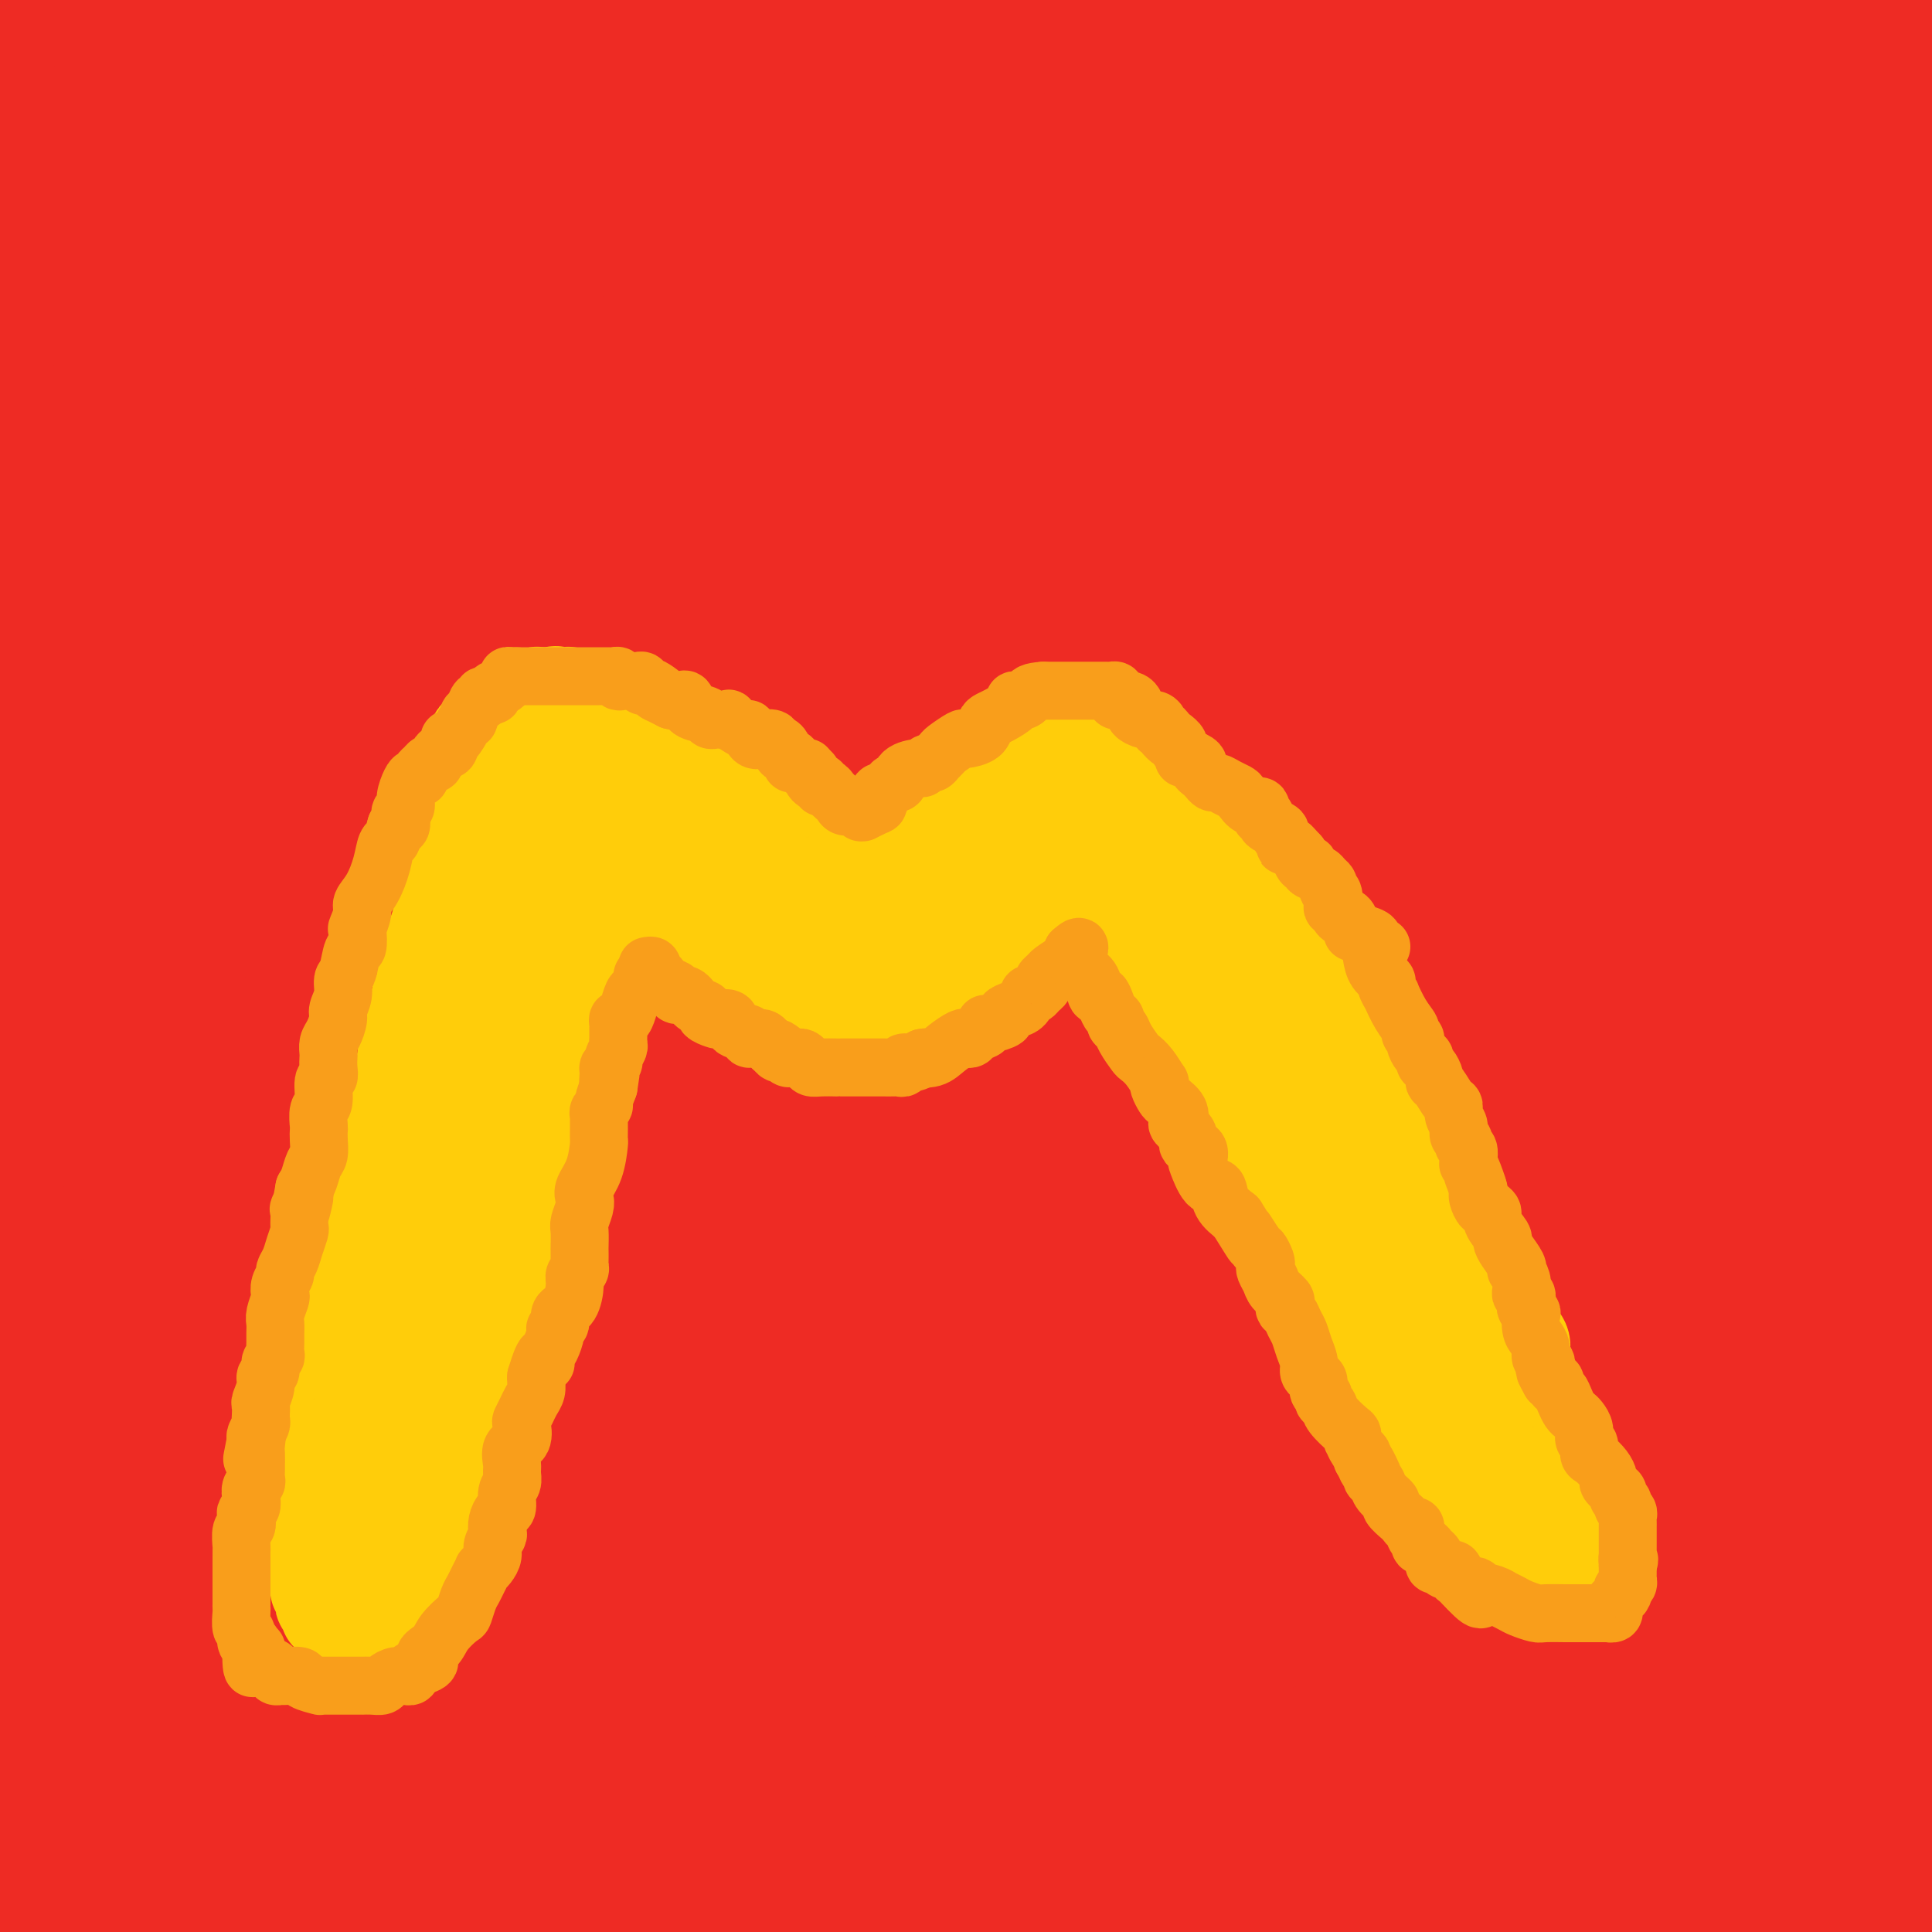 <svg viewBox='0 0 400 400' version='1.1' xmlns='http://www.w3.org/2000/svg' xmlns:xlink='http://www.w3.org/1999/xlink'><g fill='none' stroke='#EE2B24' stroke-width='28' stroke-linecap='round' stroke-linejoin='round'><path d='M266,356c0.329,0.331 0.659,0.662 0,1c-0.659,0.338 -2.306,0.683 -3,1c-0.694,0.317 -0.434,0.607 -2,1c-1.566,0.393 -4.958,0.889 -8,1c-3.042,0.111 -5.733,-0.162 -15,0c-9.267,0.162 -25.110,0.761 -42,1c-16.890,0.239 -34.826,0.118 -66,0c-31.174,-0.118 -75.585,-0.233 -98,0c-22.415,0.233 -22.835,0.815 -24,1c-1.165,0.185 -3.075,-0.025 -4,0c-0.925,0.025 -0.864,0.287 0,1c0.864,0.713 2.530,1.879 18,4c15.470,2.121 44.745,5.197 79,8c34.255,2.803 73.492,5.331 115,7c41.508,1.669 85.288,2.477 124,3c38.712,0.523 72.356,0.762 106,1'/><path d='M238,384c13.911,0.000 27.822,0.000 0,0c-27.822,0.000 -97.378,0.000 -148,0c-50.622,-0.000 -82.311,0.000 -114,0'/><path d='M28,392c-12.378,-0.422 -24.756,-0.844 0,0c24.756,0.844 86.644,2.956 144,5c57.356,2.044 110.178,4.022 163,6'/><path d='M61,389c17.333,0.750 34.667,1.500 0,0c-34.667,-1.500 -121.333,-5.250 -208,-9'/><path d='M27,391c-17.578,0.000 -35.156,0.000 0,0c35.156,0.000 123.044,0.000 195,0c71.956,-0.000 127.978,0.000 184,0'/><path d='M156,376c14.578,0.444 29.156,0.889 0,0c-29.156,-0.889 -102.044,-3.111 -148,-4c-45.956,-0.889 -64.978,-0.444 -84,0'/><path d='M71,384c-13.238,-0.464 -26.476,-0.929 0,0c26.476,0.929 92.667,3.250 151,5c58.333,1.750 108.810,2.929 152,4c43.190,1.071 79.095,2.036 115,3'/><path d='M257,392c17.644,1.133 35.289,2.267 0,0c-35.289,-2.267 -123.511,-7.933 -195,-11c-71.489,-3.067 -126.244,-3.533 -181,-4'/><path d='M38,385c-17.000,-0.111 -34.000,-0.222 0,0c34.000,0.222 119.000,0.778 188,1c69.000,0.222 122.000,0.111 175,0'/><path d='M399,386c13.631,-0.202 27.262,-0.405 0,0c-27.262,0.405 -95.417,1.417 -166,0c-70.583,-1.417 -143.595,-5.262 -211,-8c-67.405,-2.738 -129.202,-4.369 -191,-6'/><path d='M15,377c-33.311,-0.444 -66.622,-0.889 0,0c66.622,0.889 233.178,3.111 336,4c102.822,0.889 141.911,0.444 181,0'/><path d='M337,366c18.622,1.022 37.244,2.044 0,0c-37.244,-2.044 -130.356,-7.156 -209,-11c-78.644,-3.844 -142.822,-6.422 -207,-9'/><path d='M157,360c-18.578,-0.400 -37.156,-0.800 0,0c37.156,0.800 130.044,2.800 194,4c63.956,1.200 98.978,1.600 134,2'/><path d='M293,360c14.978,1.089 29.956,2.178 0,0c-29.956,-2.178 -104.844,-7.622 -196,-13c-91.156,-5.378 -198.578,-10.689 -306,-16'/><path d='M113,331c-19.356,-0.867 -38.711,-1.733 0,0c38.711,1.733 135.489,6.067 203,9c67.511,2.933 105.756,4.467 144,6'/><path d='M251,349c19.422,0.933 38.844,1.867 0,0c-38.844,-1.867 -135.956,-6.533 -219,-11c-83.044,-4.467 -152.022,-8.733 -221,-13'/><path d='M0,320c-20.311,-0.978 -40.622,-1.956 0,0c40.622,1.956 142.178,6.844 219,10c76.822,3.156 128.911,4.578 181,6'/><path d='M354,337c16.333,1.089 32.667,2.178 0,0c-32.667,-2.178 -114.333,-7.622 -192,-12c-77.667,-4.378 -151.333,-7.689 -225,-11'/><path d='M182,325c-19.889,-0.867 -39.778,-1.733 0,0c39.778,1.733 139.222,6.067 204,9c64.778,2.933 94.889,4.467 125,6'/><path d='M244,335c18.089,0.556 36.178,1.111 0,0c-36.178,-1.111 -126.622,-3.889 -204,-7c-77.378,-3.111 -141.689,-6.556 -206,-10'/><path d='M70,322c-19.733,-0.667 -39.467,-1.333 0,0c39.467,1.333 138.133,4.667 215,6c76.867,1.333 131.933,0.667 187,0'/><path d='M175,319c19.500,1.000 39.000,2.000 0,0c-39.000,-2.000 -136.500,-7.000 -234,-12'/><path d='M225,316c-18.667,-0.167 -37.333,-0.333 0,0c37.333,0.333 130.667,1.167 224,2'/><path d='M208,300c19.000,0.917 38.000,1.833 0,0c-38.000,-1.833 -133.000,-6.417 -228,-11'/><path d='M107,280c-26.667,-0.583 -53.333,-1.167 0,0c53.333,1.167 186.667,4.083 320,7'/><path d='M235,295c19.956,0.844 39.911,1.689 0,0c-39.911,-1.689 -139.689,-5.911 -213,-10c-73.311,-4.089 -120.156,-8.044 -167,-12'/><path d='M144,268c-20.778,-0.778 -41.556,-1.556 0,0c41.556,1.556 145.444,5.444 223,8c77.556,2.556 128.778,3.778 180,5'/><path d='M173,272c21.167,1.000 42.333,2.000 0,0c-42.333,-2.000 -148.167,-7.000 -254,-12'/><path d='M75,268c-19.333,-0.689 -38.667,-1.378 0,0c38.667,1.378 135.333,4.822 207,7c71.667,2.178 118.333,3.089 165,4'/><path d='M205,280c17.500,0.833 35.000,1.667 0,0c-35.000,-1.667 -122.500,-5.833 -210,-10'/><path d='M142,265c-20.267,-0.600 -40.533,-1.200 0,0c40.533,1.200 141.867,4.200 212,7c70.133,2.800 109.067,5.400 148,8'/><path d='M382,285c15.778,0.356 31.556,0.711 0,0c-31.556,-0.711 -110.444,-2.489 -187,-4c-76.556,-1.511 -150.778,-2.756 -225,-4'/><path d='M158,282c-20.750,-0.833 -41.500,-1.667 0,0c41.500,1.667 145.250,5.833 249,10'/><path d='M228,308c19.667,0.417 39.333,0.833 0,0c-39.333,-0.833 -137.667,-2.917 -236,-5'/><path d='M199,307c-17.750,-0.500 -35.500,-1.000 0,0c35.500,1.000 124.250,3.500 213,6'/><path d='M287,305c20.556,0.956 41.111,1.911 0,0c-41.111,-1.911 -143.889,-6.689 -234,-11c-90.111,-4.311 -167.556,-8.156 -245,-12'/><path d='M58,281c-20.578,-0.822 -41.156,-1.644 0,0c41.156,1.644 144.044,5.756 217,9c72.956,3.244 115.978,5.622 159,8'/><path d='M298,301c17.200,0.956 34.400,1.911 0,0c-34.400,-1.911 -120.400,-6.689 -203,-11c-82.600,-4.311 -161.800,-8.156 -241,-12'/><path d='M42,280c-8.690,-0.363 -17.381,-0.726 0,0c17.381,0.726 60.833,2.542 126,4c65.167,1.458 152.048,2.560 214,3c61.952,0.440 98.976,0.220 136,0'/><path d='M341,285c17.089,0.733 34.178,1.467 0,0c-34.178,-1.467 -119.622,-5.133 -201,-8c-81.378,-2.867 -158.689,-4.933 -236,-7'/><path d='M106,264c-20.911,-0.178 -41.822,-0.356 0,0c41.822,0.356 146.378,1.244 220,2c73.622,0.756 116.311,1.378 159,2'/><path d='M293,271c20.222,0.422 40.444,0.844 0,0c-40.444,-0.844 -141.556,-2.956 -237,-5c-95.444,-2.044 -185.222,-4.022 -275,-6'/><path d='M136,270c-22.800,-0.222 -45.600,-0.444 0,0c45.600,0.444 159.600,1.556 240,2c80.400,0.444 127.200,0.222 174,0'/><path d='M344,268c31.583,0.750 63.167,1.500 0,0c-63.167,-1.500 -221.083,-5.250 -379,-9'/><path d='M117,247c-21.200,-0.311 -42.400,-0.622 0,0c42.400,0.622 148.400,2.178 220,3c71.600,0.822 108.800,0.911 146,1'/><path d='M354,252c16.311,0.400 32.622,0.800 0,0c-32.622,-0.800 -114.178,-2.800 -197,-6c-82.822,-3.200 -166.911,-7.600 -251,-12'/><path d='M43,251c-35.000,-0.844 -70.000,-1.689 0,0c70.000,1.689 245.000,5.911 342,8c97.000,2.089 116.000,2.044 135,2'/><path d='M267,250c19.378,0.889 38.756,1.778 0,0c-38.756,-1.778 -135.644,-6.222 -223,-11c-87.356,-4.778 -165.178,-9.889 -243,-15'/><path d='M52,224c-21.400,-0.844 -42.800,-1.689 0,0c42.800,1.689 149.800,5.911 229,10c79.200,4.089 130.600,8.044 182,12'/><path d='M219,243c28.667,1.583 57.333,3.167 0,0c-57.333,-3.167 -200.667,-11.083 -344,-19'/><path d='M48,221c-23.000,-1.044 -46.000,-2.089 0,0c46.000,2.089 161.000,7.311 249,12c88.000,4.689 149.000,8.844 210,13'/><path d='M275,233c22.356,1.556 44.711,3.111 0,0c-44.711,-3.111 -156.489,-10.889 -248,-17c-91.511,-6.111 -162.756,-10.556 -234,-15'/><path d='M81,200c-29.083,-1.583 -58.167,-3.167 0,0c58.167,3.167 203.583,11.083 349,19'/><path d='M399,229c20.356,0.933 40.711,1.867 0,0c-40.711,-1.867 -142.489,-6.533 -230,-11c-87.511,-4.467 -160.756,-8.733 -234,-13'/><path d='M148,190c-20.111,-0.244 -40.222,-0.489 0,0c40.222,0.489 140.778,1.711 210,3c69.222,1.289 107.111,2.644 145,4'/><path d='M362,200c15.444,0.333 30.889,0.667 0,0c-30.889,-0.667 -108.111,-2.333 -214,-7c-105.889,-4.667 -240.444,-12.333 -375,-20'/><path d='M82,159c-21.422,-1.044 -42.844,-2.089 0,0c42.844,2.089 149.956,7.311 228,10c78.044,2.689 127.022,2.844 176,3'/><path d='M330,181c17.222,0.400 34.444,0.800 0,0c-34.444,-0.800 -120.556,-2.800 -196,-5c-75.444,-2.200 -140.222,-4.600 -205,-7'/><path d='M4,163c-16.022,-0.311 -32.044,-0.622 0,0c32.044,0.622 112.156,2.178 198,3c85.844,0.822 177.422,0.911 269,1'/><path d='M326,176c19.778,0.311 39.556,0.622 0,0c-39.556,-0.622 -138.444,-2.178 -225,-6c-86.556,-3.822 -160.778,-9.911 -235,-16'/><path d='M164,132c-21.467,-0.778 -42.933,-1.556 0,0c42.933,1.556 150.267,5.444 226,9c75.733,3.556 119.867,6.778 164,10'/><path d='M304,153c18.378,0.711 36.756,1.422 0,0c-36.756,-1.422 -128.644,-4.978 -238,-11c-109.356,-6.022 -236.178,-14.511 -363,-23'/><path d='M160,142c-17.711,-0.644 -35.422,-1.289 0,0c35.422,1.289 123.978,4.511 181,7c57.022,2.489 82.511,4.244 108,6'/><path d='M335,151c14.244,0.467 28.489,0.933 0,0c-28.489,-0.933 -99.711,-3.267 -172,-7c-72.289,-3.733 -145.644,-8.867 -219,-14'/><path d='M216,115c-25.333,-1.583 -50.667,-3.167 0,0c50.667,3.167 177.333,11.083 304,19'/><path d='M322,133c19.867,1.000 39.733,2.000 0,0c-39.733,-2.000 -139.067,-7.000 -228,-11c-88.933,-4.000 -167.467,-7.000 -246,-10'/><path d='M4,113c-21.733,-0.422 -43.467,-0.844 0,0c43.467,0.844 152.133,2.956 234,5c81.867,2.044 136.933,4.022 192,6'/><path d='M302,130c31.500,1.583 63.000,3.167 0,0c-63.000,-3.167 -220.500,-11.083 -378,-19'/><path d='M194,89c-17.250,-1.000 -34.500,-2.000 0,0c34.500,2.000 120.750,7.000 207,12'/><path d='M384,115c18.889,1.156 37.778,2.311 0,0c-37.778,-2.311 -132.222,-8.089 -223,-14c-90.778,-5.911 -177.889,-11.956 -265,-18'/><path d='M19,66c-20.556,-1.133 -41.111,-2.267 0,0c41.111,2.267 143.889,7.933 219,12c75.111,4.067 122.556,6.533 170,9'/><path d='M349,95c16.022,0.933 32.044,1.867 0,0c-32.044,-1.867 -112.156,-6.533 -192,-12c-79.844,-5.467 -159.422,-11.733 -239,-18'/><path d='M165,57c-20.022,-0.978 -40.044,-1.956 0,0c40.044,1.956 140.156,6.844 206,11c65.844,4.156 97.422,7.578 129,11'/><path d='M111,68c19.500,1.250 39.000,2.500 0,0c-39.000,-2.500 -136.500,-8.750 -234,-15'/><path d='M201,59c-17.778,-0.667 -35.556,-1.333 0,0c35.556,1.333 124.444,4.667 181,7c56.556,2.333 80.778,3.667 105,5'/><path d='M247,60c20.711,1.267 41.422,2.533 0,0c-41.422,-2.533 -144.978,-8.867 -243,-15c-98.022,-6.133 -190.511,-12.067 -283,-18'/><path d='M217,39c-17.933,-0.911 -35.867,-1.822 0,0c35.867,1.822 125.533,6.378 182,9c56.467,2.622 79.733,3.311 103,4'/><path d='M289,46c18.733,1.067 37.467,2.133 0,0c-37.467,-2.133 -131.133,-7.467 -217,-13c-85.867,-5.533 -163.933,-11.267 -242,-17'/><path d='M389,1c-5.167,0.000 -10.333,0.000 0,0c10.333,0.000 36.167,0.000 62,0'/><path d='M328,1c18.583,1.250 37.167,2.500 0,0c-37.167,-2.500 -130.083,-8.750 -223,-15'/><path d='M340,4c14.711,0.356 29.422,0.711 0,0c-29.422,-0.711 -102.978,-2.489 -179,-5c-76.022,-2.511 -154.511,-5.756 -233,-9'/><path d='M156,8c-17.333,-0.467 -34.667,-0.933 0,0c34.667,0.933 121.333,3.267 175,5c53.667,1.733 74.333,2.867 95,4'/><path d='M347,22c12.533,-0.111 25.067,-0.222 0,0c-25.067,0.222 -87.733,0.778 -156,0c-68.267,-0.778 -142.133,-2.889 -216,-5'/><path d='M111,3c-18.156,-0.622 -36.311,-1.244 0,0c36.311,1.244 127.089,4.356 187,7c59.911,2.644 88.956,4.822 118,7'/><path d='M360,28c10.994,-0.232 21.988,-0.464 0,0c-21.988,0.464 -76.958,1.625 -139,2c-62.042,0.375 -131.155,-0.036 -205,-2c-73.845,-1.964 -152.423,-5.482 -231,-9'/><path d='M199,29c-17.644,-1.067 -35.289,-2.133 0,0c35.289,2.133 123.511,7.467 179,11c55.489,3.533 78.244,5.267 101,7'/><path d='M388,50c9.556,-0.133 19.111,-0.267 0,0c-19.111,0.267 -66.889,0.933 -143,-2c-76.111,-2.933 -180.556,-9.467 -285,-16'/><path d='M178,4c-18.778,-0.444 -37.556,-0.889 0,0c37.556,0.889 131.444,3.111 200,5c68.556,1.889 111.778,3.444 155,5'/><path d='M373,16c16.733,1.111 33.467,2.222 0,0c-33.467,-2.222 -117.133,-7.778 -187,-13c-69.867,-5.222 -125.933,-10.111 -182,-15'/><path d='M285,9c-19.250,-1.500 -38.500,-3.000 0,0c38.500,3.000 134.750,10.500 231,18'/><path d='M355,44c16.067,0.022 32.133,0.044 0,0c-32.133,-0.044 -112.467,-0.156 -182,-1c-69.533,-0.844 -128.267,-2.422 -187,-4'/><path d='M141,48c-18.022,-0.756 -36.044,-1.511 0,0c36.044,1.511 126.156,5.289 196,10c69.844,4.711 119.422,10.356 169,16'/><path d='M280,104c14.956,-0.178 29.911,-0.356 0,0c-29.911,0.356 -104.689,1.244 -181,3c-76.311,1.756 -154.156,4.378 -232,7'/><path d='M85,182c-12.729,-2.135 -25.458,-4.271 0,0c25.458,4.271 89.102,14.948 137,23c47.898,8.052 80.048,13.480 102,17c21.952,3.520 33.705,5.134 38,6c4.295,0.866 1.133,0.985 2,1c0.867,0.015 5.763,-0.073 -6,4c-11.763,4.073 -40.184,12.308 -72,17c-31.816,4.692 -67.027,5.840 -109,9c-41.973,3.160 -90.706,8.331 -134,13c-43.294,4.669 -81.147,8.834 -119,13'/><path d='M48,368c-13.345,-1.292 -26.690,-2.583 0,0c26.690,2.583 93.417,9.042 151,13c57.583,3.958 106.024,5.417 148,7c41.976,1.583 77.488,3.292 113,5'/></g>
<g fill='none' stroke='#FFCD0A' stroke-width='20' stroke-linecap='round' stroke-linejoin='round'><path d='M61,321c-0.000,-0.467 -0.000,-0.934 0,-1c0.000,-0.066 0.000,0.268 0,0c-0.000,-0.268 -0.001,-1.137 0,-2c0.001,-0.863 0.004,-1.719 0,-2c-0.004,-0.281 -0.015,0.011 0,0c0.015,-0.011 0.057,-0.327 0,-1c-0.057,-0.673 -0.211,-1.704 0,-2c0.211,-0.296 0.789,0.143 1,0c0.211,-0.143 0.057,-0.868 0,-1c-0.057,-0.132 -0.015,0.329 0,0c0.015,-0.329 0.003,-1.449 0,-2c-0.003,-0.551 0.002,-0.532 0,-1c-0.002,-0.468 -0.012,-1.421 0,-2c0.012,-0.579 0.044,-0.784 0,-1c-0.044,-0.216 -0.166,-0.443 0,-1c0.166,-0.557 0.619,-1.445 1,-2c0.381,-0.555 0.691,-0.778 1,-1'/><path d='M64,302c0.465,-3.336 0.127,-2.175 0,-2c-0.127,0.175 -0.044,-0.634 0,-1c0.044,-0.366 0.050,-0.287 0,-1c-0.050,-0.713 -0.157,-2.217 0,-3c0.157,-0.783 0.578,-0.844 1,-1c0.422,-0.156 0.845,-0.408 1,-1c0.155,-0.592 0.041,-1.525 0,-2c-0.041,-0.475 -0.008,-0.492 0,-1c0.008,-0.508 -0.009,-1.506 0,-2c0.009,-0.494 0.045,-0.484 0,-1c-0.045,-0.516 -0.170,-1.558 0,-2c0.170,-0.442 0.637,-0.283 1,-1c0.363,-0.717 0.623,-2.310 1,-3c0.377,-0.690 0.872,-0.478 1,-1c0.128,-0.522 -0.110,-1.779 0,-3c0.110,-1.221 0.570,-2.406 1,-3c0.430,-0.594 0.832,-0.596 1,-1c0.168,-0.404 0.102,-1.211 0,-2c-0.102,-0.789 -0.238,-1.560 0,-2c0.238,-0.440 0.852,-0.548 1,-1c0.148,-0.452 -0.171,-1.248 0,-2c0.171,-0.752 0.831,-1.458 1,-2c0.169,-0.542 -0.152,-0.919 0,-1c0.152,-0.081 0.776,0.133 1,0c0.224,-0.133 0.046,-0.612 0,-1c-0.046,-0.388 0.040,-0.684 0,-1c-0.040,-0.316 -0.207,-0.651 0,-1c0.207,-0.349 0.787,-0.712 1,-1c0.213,-0.288 0.057,-0.501 0,-1c-0.057,-0.499 -0.016,-1.286 0,-2c0.016,-0.714 0.008,-1.357 0,-2'/><path d='M75,254c1.703,-7.767 0.460,-3.183 0,-2c-0.460,1.183 -0.138,-1.034 0,-2c0.138,-0.966 0.093,-0.683 0,-1c-0.093,-0.317 -0.235,-1.236 0,-2c0.235,-0.764 0.847,-1.374 1,-2c0.153,-0.626 -0.152,-1.267 0,-2c0.152,-0.733 0.763,-1.557 1,-2c0.237,-0.443 0.101,-0.503 0,-1c-0.101,-0.497 -0.167,-1.430 0,-2c0.167,-0.570 0.567,-0.776 1,-1c0.433,-0.224 0.900,-0.466 1,-1c0.100,-0.534 -0.165,-1.362 0,-2c0.165,-0.638 0.762,-1.087 1,-2c0.238,-0.913 0.119,-2.291 0,-3c-0.119,-0.709 -0.238,-0.750 0,-1c0.238,-0.250 0.833,-0.710 1,-1c0.167,-0.290 -0.095,-0.409 0,-1c0.095,-0.591 0.547,-1.654 1,-2c0.453,-0.346 0.906,0.023 1,0c0.094,-0.023 -0.171,-0.439 0,-1c0.171,-0.561 0.778,-1.267 1,-2c0.222,-0.733 0.059,-1.492 0,-2c-0.059,-0.508 -0.013,-0.766 0,-1c0.013,-0.234 -0.007,-0.444 0,-1c0.007,-0.556 0.041,-1.458 0,-2c-0.041,-0.542 -0.155,-0.722 0,-1c0.155,-0.278 0.580,-0.652 1,-1c0.420,-0.348 0.834,-0.671 1,-1c0.166,-0.329 0.083,-0.666 0,-1c-0.083,-0.334 -0.167,-0.667 0,-1c0.167,-0.333 0.583,-0.667 1,-1'/><path d='M87,209c1.874,-7.383 0.558,-3.340 0,-2c-0.558,1.340 -0.357,-0.025 0,-1c0.357,-0.975 0.869,-1.562 1,-2c0.131,-0.438 -0.120,-0.728 0,-2c0.120,-1.272 0.610,-3.526 1,-5c0.390,-1.474 0.679,-2.168 1,-3c0.321,-0.832 0.673,-1.802 1,-3c0.327,-1.198 0.627,-2.625 1,-4c0.373,-1.375 0.817,-2.699 1,-4c0.183,-1.301 0.105,-2.580 0,-4c-0.105,-1.420 -0.239,-2.982 0,-4c0.239,-1.018 0.849,-1.491 1,-2c0.151,-0.509 -0.156,-1.053 0,-2c0.156,-0.947 0.777,-2.298 1,-3c0.223,-0.702 0.050,-0.755 0,-1c-0.050,-0.245 0.025,-0.680 0,-1c-0.025,-0.320 -0.150,-0.524 0,-1c0.150,-0.476 0.576,-1.224 1,-2c0.424,-0.776 0.846,-1.579 1,-2c0.154,-0.421 0.042,-0.459 0,-1c-0.042,-0.541 -0.012,-1.583 0,-2c0.012,-0.417 0.006,-0.208 0,0'/><path d='M97,158c2.161,-8.753 2.563,-5.137 3,-4c0.437,1.137 0.909,-0.207 1,-1c0.091,-0.793 -0.197,-1.035 0,-1c0.197,0.035 0.880,0.346 1,0c0.120,-0.346 -0.323,-1.351 0,-2c0.323,-0.649 1.411,-0.943 2,-1c0.589,-0.057 0.678,0.124 1,0c0.322,-0.124 0.876,-0.554 1,-1c0.124,-0.446 -0.184,-0.908 0,-1c0.184,-0.092 0.858,0.187 1,0c0.142,-0.187 -0.250,-0.838 0,-1c0.250,-0.162 1.142,0.167 2,0c0.858,-0.167 1.683,-0.829 2,-1c0.317,-0.171 0.126,0.150 0,0c-0.126,-0.150 -0.189,-0.772 0,-1c0.189,-0.228 0.628,-0.061 1,0c0.372,0.061 0.678,0.018 1,0c0.322,-0.018 0.661,-0.009 1,0'/><path d='M114,144c1.493,-0.463 1.226,-0.120 1,0c-0.226,0.120 -0.411,0.018 0,0c0.411,-0.018 1.416,0.048 2,0c0.584,-0.048 0.746,-0.210 1,0c0.254,0.210 0.600,0.791 1,1c0.400,0.209 0.855,0.045 1,0c0.145,-0.045 -0.020,0.031 0,0c0.020,-0.031 0.224,-0.167 1,0c0.776,0.167 2.123,0.637 3,1c0.877,0.363 1.283,0.618 2,1c0.717,0.382 1.746,0.891 2,1c0.254,0.109 -0.267,-0.181 0,0c0.267,0.181 1.324,0.835 2,1c0.676,0.165 0.973,-0.158 1,0c0.027,0.158 -0.215,0.799 0,1c0.215,0.201 0.886,-0.036 1,0c0.114,0.036 -0.328,0.346 0,1c0.328,0.654 1.426,1.653 2,2c0.574,0.347 0.625,0.042 1,0c0.375,-0.042 1.074,0.177 2,1c0.926,0.823 2.079,2.249 3,3c0.921,0.751 1.609,0.827 2,1c0.391,0.173 0.486,0.441 1,1c0.514,0.559 1.447,1.407 2,2c0.553,0.593 0.726,0.929 1,1c0.274,0.071 0.650,-0.123 1,0c0.350,0.123 0.675,0.561 1,1'/><path d='M148,163c2.813,2.328 1.344,1.149 1,1c-0.344,-0.149 0.436,0.733 1,1c0.564,0.267 0.912,-0.080 1,0c0.088,0.080 -0.085,0.589 0,1c0.085,0.411 0.427,0.725 1,1c0.573,0.275 1.376,0.512 2,1c0.624,0.488 1.070,1.227 2,2c0.930,0.773 2.344,1.579 3,2c0.656,0.421 0.554,0.456 1,1c0.446,0.544 1.439,1.595 2,2c0.561,0.405 0.690,0.164 1,0c0.310,-0.164 0.800,-0.250 1,0c0.200,0.250 0.109,0.835 0,1c-0.109,0.165 -0.236,-0.092 0,0c0.236,0.092 0.837,0.532 1,1c0.163,0.468 -0.110,0.964 0,1c0.110,0.036 0.603,-0.389 1,0c0.397,0.389 0.698,1.592 1,2c0.302,0.408 0.605,0.022 1,0c0.395,-0.022 0.880,0.319 1,1c0.120,0.681 -0.127,1.703 0,2c0.127,0.297 0.626,-0.131 1,0c0.374,0.131 0.622,0.820 1,1c0.378,0.180 0.885,-0.148 1,0c0.115,0.148 -0.161,0.770 0,1c0.161,0.230 0.760,0.066 1,0c0.240,-0.066 0.120,-0.033 0,0'/><path d='M173,185c4.273,3.165 2.455,0.079 2,-1c-0.455,-1.079 0.451,-0.149 1,0c0.549,0.149 0.740,-0.481 1,-1c0.260,-0.519 0.589,-0.926 1,-1c0.411,-0.074 0.902,0.187 1,0c0.098,-0.187 -0.199,-0.820 0,-1c0.199,-0.180 0.894,0.094 1,0c0.106,-0.094 -0.375,-0.555 0,-1c0.375,-0.445 1.607,-0.875 2,-1c0.393,-0.125 -0.053,0.054 0,0c0.053,-0.054 0.606,-0.339 1,-1c0.394,-0.661 0.630,-1.696 1,-2c0.370,-0.304 0.873,0.122 1,0c0.127,-0.122 -0.120,-0.793 0,-1c0.120,-0.207 0.609,0.049 1,0c0.391,-0.049 0.683,-0.404 1,-1c0.317,-0.596 0.660,-1.432 1,-2c0.340,-0.568 0.678,-0.868 1,-1c0.322,-0.132 0.629,-0.094 1,0c0.371,0.094 0.807,0.246 1,0c0.193,-0.246 0.142,-0.888 0,-1c-0.142,-0.112 -0.374,0.307 0,0c0.374,-0.307 1.356,-1.339 2,-2c0.644,-0.661 0.950,-0.951 1,-1c0.050,-0.049 -0.155,0.141 0,0c0.155,-0.141 0.671,-0.615 1,-1c0.329,-0.385 0.470,-0.680 1,-1c0.530,-0.320 1.451,-0.663 2,-1c0.549,-0.337 0.728,-0.668 1,-1c0.272,-0.332 0.636,-0.666 1,-1'/><path d='M195,167c-0.122,-0.032 -0.244,-0.064 0,0c0.244,0.064 0.853,0.223 1,0c0.147,-0.223 -0.168,-0.830 0,-1c0.168,-0.170 0.820,0.095 1,0c0.180,-0.095 -0.110,-0.551 0,-1c0.110,-0.449 0.622,-0.891 1,-1c0.378,-0.109 0.622,0.116 1,0c0.378,-0.116 0.888,-0.571 1,-1c0.112,-0.429 -0.176,-0.832 0,-1c0.176,-0.168 0.817,-0.102 1,0c0.183,0.102 -0.090,0.240 0,0c0.090,-0.240 0.545,-0.856 1,-1c0.455,-0.144 0.909,0.186 1,0c0.091,-0.186 -0.183,-0.887 0,-1c0.183,-0.113 0.822,0.361 1,0c0.178,-0.361 -0.106,-1.559 0,-2c0.106,-0.441 0.602,-0.126 1,0c0.398,0.126 0.699,0.063 1,0'/><path d='M206,158c1.867,-1.863 1.035,-2.020 1,-2c-0.035,0.020 0.725,0.217 1,0c0.275,-0.217 0.063,-0.847 0,-1c-0.063,-0.153 0.024,0.170 0,0c-0.024,-0.170 -0.157,-0.834 0,-1c0.157,-0.166 0.605,0.167 1,0c0.395,-0.167 0.736,-0.832 1,-1c0.264,-0.168 0.450,0.161 1,0c0.550,-0.161 1.463,-0.813 2,-1c0.537,-0.187 0.696,0.090 1,0c0.304,-0.090 0.751,-0.546 1,-1c0.249,-0.454 0.300,-0.906 1,-1c0.700,-0.094 2.051,0.171 3,0c0.949,-0.171 1.497,-0.779 2,-1c0.503,-0.221 0.961,-0.056 1,0c0.039,0.056 -0.341,0.004 0,0c0.341,-0.004 1.404,0.039 2,0c0.596,-0.039 0.727,-0.161 1,0c0.273,0.161 0.689,0.604 1,1c0.311,0.396 0.516,0.745 1,1c0.484,0.255 1.246,0.415 2,1c0.754,0.585 1.501,1.596 2,2c0.499,0.404 0.749,0.202 1,0'/><path d='M232,154c1.725,0.951 1.039,0.827 1,1c-0.039,0.173 0.571,0.642 1,1c0.429,0.358 0.679,0.606 1,1c0.321,0.394 0.715,0.933 1,1c0.285,0.067 0.461,-0.337 1,0c0.539,0.337 1.439,1.414 2,2c0.561,0.586 0.781,0.681 1,1c0.219,0.319 0.436,0.863 1,1c0.564,0.137 1.475,-0.131 2,0c0.525,0.131 0.665,0.663 1,1c0.335,0.337 0.864,0.481 1,1c0.136,0.519 -0.122,1.414 0,2c0.122,0.586 0.626,0.864 1,1c0.374,0.136 0.620,0.131 1,0c0.380,-0.131 0.893,-0.387 1,0c0.107,0.387 -0.192,1.416 0,2c0.192,0.584 0.873,0.721 1,1c0.127,0.279 -0.302,0.700 0,1c0.302,0.300 1.336,0.478 2,1c0.664,0.522 0.959,1.387 1,2c0.041,0.613 -0.171,0.974 0,1c0.171,0.026 0.726,-0.284 1,0c0.274,0.284 0.266,1.160 1,2c0.734,0.840 2.209,1.643 3,2c0.791,0.357 0.897,0.267 1,1c0.103,0.733 0.203,2.289 1,3c0.797,0.711 2.292,0.576 3,1c0.708,0.424 0.631,1.407 1,2c0.369,0.593 1.185,0.797 2,1'/><path d='M265,187c5.361,5.582 2.262,3.037 1,2c-1.262,-1.037 -0.689,-0.567 0,0c0.689,0.567 1.494,1.232 2,2c0.506,0.768 0.713,1.638 1,2c0.287,0.362 0.654,0.215 1,1c0.346,0.785 0.670,2.503 1,3c0.330,0.497 0.665,-0.225 1,0c0.335,0.225 0.670,1.397 1,2c0.330,0.603 0.657,0.637 1,1c0.343,0.363 0.703,1.055 1,2c0.297,0.945 0.530,2.143 1,3c0.470,0.857 1.177,1.374 2,2c0.823,0.626 1.764,1.360 2,2c0.236,0.640 -0.231,1.187 0,2c0.231,0.813 1.161,1.893 2,3c0.839,1.107 1.587,2.241 2,3c0.413,0.759 0.491,1.143 1,2c0.509,0.857 1.449,2.187 2,3c0.551,0.813 0.711,1.108 1,2c0.289,0.892 0.705,2.381 1,3c0.295,0.619 0.468,0.367 1,1c0.532,0.633 1.424,2.150 2,3c0.576,0.850 0.836,1.033 1,2c0.164,0.967 0.232,2.716 1,4c0.768,1.284 2.234,2.101 3,3c0.766,0.899 0.831,1.878 1,3c0.169,1.122 0.443,2.386 1,3c0.557,0.614 1.397,0.577 2,1c0.603,0.423 0.970,1.306 1,2c0.030,0.694 -0.277,1.198 0,2c0.277,0.802 1.139,1.901 2,3'/><path d='M304,254c6.213,10.603 2.246,3.610 1,2c-1.246,-1.610 0.229,2.164 1,4c0.771,1.836 0.837,1.733 1,2c0.163,0.267 0.424,0.903 1,2c0.576,1.097 1.469,2.654 2,4c0.531,1.346 0.702,2.481 1,3c0.298,0.519 0.724,0.421 1,1c0.276,0.579 0.402,1.833 1,3c0.598,1.167 1.669,2.246 2,3c0.331,0.754 -0.079,1.184 0,2c0.079,0.816 0.647,2.017 1,3c0.353,0.983 0.489,1.748 1,3c0.511,1.252 1.395,2.990 2,4c0.605,1.010 0.932,1.293 1,2c0.068,0.707 -0.123,1.837 0,3c0.123,1.163 0.558,2.358 1,3c0.442,0.642 0.889,0.731 1,1c0.111,0.269 -0.115,0.719 0,1c0.115,0.281 0.569,0.393 1,1c0.431,0.607 0.837,1.708 1,2c0.163,0.292 0.082,-0.226 0,0c-0.082,0.226 -0.165,1.194 0,2c0.165,0.806 0.579,1.448 1,2c0.421,0.552 0.849,1.012 1,2c0.151,0.988 0.025,2.503 0,3c-0.025,0.497 0.049,-0.025 0,0c-0.049,0.025 -0.223,0.598 0,1c0.223,0.402 0.843,0.634 1,1c0.157,0.366 -0.150,0.868 0,1c0.150,0.132 0.757,-0.105 1,0c0.243,0.105 0.121,0.553 0,1'/><path d='M328,316c3.711,9.610 0.987,2.634 0,0c-0.987,-2.634 -0.239,-0.926 0,0c0.239,0.926 -0.031,1.072 0,1c0.031,-0.072 0.362,-0.360 0,0c-0.362,0.360 -1.417,1.367 -2,2c-0.583,0.633 -0.695,0.891 -1,1c-0.305,0.109 -0.803,0.071 -1,0c-0.197,-0.071 -0.091,-0.173 0,0c0.091,0.173 0.169,0.621 0,1c-0.169,0.379 -0.584,0.690 -1,1'/><path d='M323,322c-1.168,0.864 -1.587,0.022 -2,0c-0.413,-0.022 -0.819,0.774 -1,1c-0.181,0.226 -0.136,-0.120 0,0c0.136,0.120 0.362,0.705 0,1c-0.362,0.295 -1.312,0.300 -2,0c-0.688,-0.300 -1.113,-0.904 -2,-1c-0.887,-0.096 -2.237,0.314 -3,0c-0.763,-0.314 -0.941,-1.354 -2,-2c-1.059,-0.646 -3.001,-0.898 -4,-1c-0.999,-0.102 -1.056,-0.056 -1,0c0.056,0.056 0.226,0.120 0,0c-0.226,-0.120 -0.849,-0.423 -1,-1c-0.151,-0.577 0.171,-1.428 0,-2c-0.171,-0.572 -0.834,-0.865 -1,-1c-0.166,-0.135 0.166,-0.111 0,0c-0.166,0.111 -0.829,0.310 -1,0c-0.171,-0.310 0.150,-1.130 0,-2c-0.150,-0.870 -0.772,-1.790 -1,-2c-0.228,-0.210 -0.061,0.290 0,0c0.061,-0.290 0.018,-1.368 0,-2c-0.018,-0.632 -0.009,-0.816 0,-1'/><path d='M302,309c-1.014,-1.655 -1.050,-0.292 -1,0c0.050,0.292 0.185,-0.486 0,-1c-0.185,-0.514 -0.690,-0.764 -1,-1c-0.310,-0.236 -0.426,-0.459 -1,-1c-0.574,-0.541 -1.605,-1.400 -2,-2c-0.395,-0.600 -0.152,-0.942 0,-1c0.152,-0.058 0.214,0.170 0,0c-0.214,-0.170 -0.704,-0.736 -1,-1c-0.296,-0.264 -0.398,-0.227 -1,-1c-0.602,-0.773 -1.705,-2.356 -2,-3c-0.295,-0.644 0.219,-0.347 0,-1c-0.219,-0.653 -1.172,-2.254 -2,-3c-0.828,-0.746 -1.533,-0.638 -2,-1c-0.467,-0.362 -0.698,-1.194 -1,-2c-0.302,-0.806 -0.675,-1.585 -1,-2c-0.325,-0.415 -0.603,-0.468 -1,-1c-0.397,-0.532 -0.915,-1.545 -1,-2c-0.085,-0.455 0.261,-0.351 0,-1c-0.261,-0.649 -1.131,-2.051 -2,-3c-0.869,-0.949 -1.739,-1.445 -2,-2c-0.261,-0.555 0.086,-1.170 0,-2c-0.086,-0.830 -0.605,-1.873 -1,-2c-0.395,-0.127 -0.665,0.664 -1,0c-0.335,-0.664 -0.735,-2.784 -1,-4c-0.265,-1.216 -0.395,-1.529 -1,-2c-0.605,-0.471 -1.686,-1.099 -2,-2c-0.314,-0.901 0.140,-2.076 0,-3c-0.140,-0.924 -0.872,-1.598 -1,-2c-0.128,-0.402 0.350,-0.531 0,-1c-0.350,-0.469 -1.529,-1.277 -2,-2c-0.471,-0.723 -0.236,-1.362 0,-2'/><path d='M272,258c-1.627,-3.816 -1.196,-2.355 -1,-2c0.196,0.355 0.155,-0.397 0,-1c-0.155,-0.603 -0.425,-1.057 -1,-2c-0.575,-0.943 -1.454,-2.375 -2,-3c-0.546,-0.625 -0.757,-0.442 -1,-1c-0.243,-0.558 -0.517,-1.858 -1,-3c-0.483,-1.142 -1.176,-2.126 -2,-3c-0.824,-0.874 -1.779,-1.638 -2,-2c-0.221,-0.362 0.291,-0.320 0,-1c-0.291,-0.680 -1.383,-2.080 -2,-3c-0.617,-0.920 -0.757,-1.360 -1,-2c-0.243,-0.640 -0.590,-1.482 -1,-2c-0.410,-0.518 -0.883,-0.714 -1,-1c-0.117,-0.286 0.123,-0.661 0,-1c-0.123,-0.339 -0.608,-0.641 -1,-1c-0.392,-0.359 -0.691,-0.774 -1,-1c-0.309,-0.226 -0.626,-0.264 -1,-1c-0.374,-0.736 -0.803,-2.171 -1,-3c-0.197,-0.829 -0.161,-1.052 0,-1c0.161,0.052 0.447,0.379 0,0c-0.447,-0.379 -1.626,-1.463 -2,-2c-0.374,-0.537 0.058,-0.525 0,-1c-0.058,-0.475 -0.604,-1.436 -1,-2c-0.396,-0.564 -0.640,-0.731 -1,-1c-0.360,-0.269 -0.834,-0.638 -1,-1c-0.166,-0.362 -0.024,-0.716 0,-1c0.024,-0.284 -0.070,-0.500 0,-1c0.070,-0.500 0.306,-1.286 0,-2c-0.306,-0.714 -1.153,-1.357 -2,-2'/><path d='M246,211c-4.180,-7.857 -1.631,-4.000 -1,-3c0.631,1.000 -0.656,-0.859 -1,-2c-0.344,-1.141 0.255,-1.566 0,-2c-0.255,-0.434 -1.362,-0.879 -2,-2c-0.638,-1.121 -0.805,-2.920 -1,-4c-0.195,-1.080 -0.417,-1.442 -1,-2c-0.583,-0.558 -1.528,-1.313 -2,-2c-0.472,-0.687 -0.473,-1.305 -1,-2c-0.527,-0.695 -1.580,-1.467 -2,-2c-0.420,-0.533 -0.207,-0.828 0,-1c0.207,-0.172 0.406,-0.221 0,-1c-0.406,-0.779 -1.418,-2.288 -2,-3c-0.582,-0.712 -0.733,-0.628 -1,-1c-0.267,-0.372 -0.649,-1.198 -1,-2c-0.351,-0.802 -0.672,-1.578 -1,-2c-0.328,-0.422 -0.662,-0.491 -1,-1c-0.338,-0.509 -0.679,-1.460 -1,-2c-0.321,-0.540 -0.621,-0.669 -1,-1c-0.379,-0.331 -0.836,-0.862 -1,-1c-0.164,-0.138 -0.034,0.118 0,0c0.034,-0.118 -0.029,-0.612 0,-1c0.029,-0.388 0.148,-0.672 0,-1c-0.148,-0.328 -0.565,-0.699 -1,-1c-0.435,-0.301 -0.887,-0.532 -1,-1c-0.113,-0.468 0.115,-1.175 0,-2c-0.115,-0.825 -0.573,-1.769 -1,-2c-0.427,-0.231 -0.821,0.250 -1,0c-0.179,-0.250 -0.141,-1.232 0,-2c0.141,-0.768 0.384,-1.322 0,-2c-0.384,-0.678 -1.395,-1.479 -2,-2c-0.605,-0.521 -0.802,-0.760 -1,-1'/><path d='M219,160c-4.313,-8.274 -1.596,-3.458 0,-1c1.596,2.458 2.070,2.559 3,3c0.930,0.441 2.314,1.221 3,2c0.686,0.779 0.674,1.555 1,2c0.326,0.445 0.992,0.557 2,1c1.008,0.443 2.359,1.216 3,2c0.641,0.784 0.573,1.579 1,2c0.427,0.421 1.349,0.468 2,1c0.651,0.532 1.031,1.550 1,2c-0.031,0.450 -0.471,0.332 0,1c0.471,0.668 1.855,2.122 3,3c1.145,0.878 2.050,1.179 3,2c0.950,0.821 1.944,2.163 3,3c1.056,0.837 2.173,1.169 3,2c0.827,0.831 1.362,2.161 2,3c0.638,0.839 1.378,1.186 2,2c0.622,0.814 1.125,2.094 2,3c0.875,0.906 2.121,1.437 3,2c0.879,0.563 1.390,1.156 2,2c0.610,0.844 1.318,1.937 2,3c0.682,1.063 1.337,2.094 2,3c0.663,0.906 1.332,1.687 2,3c0.668,1.313 1.334,3.156 2,5'/><path d='M266,211c3.519,4.500 2.816,2.750 3,3c0.184,0.250 1.256,2.500 2,4c0.744,1.500 1.159,2.249 2,4c0.841,1.751 2.109,4.503 3,6c0.891,1.497 1.404,1.738 2,3c0.596,1.262 1.274,3.544 2,5c0.726,1.456 1.499,2.085 2,3c0.501,0.915 0.729,2.116 1,3c0.271,0.884 0.584,1.450 1,2c0.416,0.550 0.936,1.085 1,2c0.064,0.915 -0.327,2.210 0,3c0.327,0.790 1.373,1.073 2,2c0.627,0.927 0.836,2.497 1,4c0.164,1.503 0.281,2.940 1,4c0.719,1.060 2.038,1.744 3,3c0.962,1.256 1.567,3.085 2,5c0.433,1.915 0.693,3.915 1,5c0.307,1.085 0.660,1.254 1,2c0.340,0.746 0.666,2.069 1,3c0.334,0.931 0.677,1.471 1,2c0.323,0.529 0.625,1.048 1,2c0.375,0.952 0.823,2.338 1,3c0.177,0.662 0.084,0.599 0,1c-0.084,0.401 -0.159,1.266 0,2c0.159,0.734 0.553,1.337 1,2c0.447,0.663 0.947,1.385 1,2c0.053,0.615 -0.339,1.123 0,2c0.339,0.877 1.411,2.122 2,3c0.589,0.878 0.697,1.390 1,2c0.303,0.610 0.801,1.317 1,2c0.199,0.683 0.100,1.341 0,2'/><path d='M306,302c3.890,9.815 1.616,2.853 1,1c-0.616,-1.853 0.427,1.402 1,3c0.573,1.598 0.675,1.539 1,2c0.325,0.461 0.872,1.442 1,2c0.128,0.558 -0.162,0.693 0,1c0.162,0.307 0.777,0.787 1,1c0.223,0.213 0.054,0.159 0,0c-0.054,-0.159 0.008,-0.424 0,-1c-0.008,-0.576 -0.086,-1.464 0,-2c0.086,-0.536 0.334,-0.721 0,-2c-0.334,-1.279 -1.251,-3.651 -2,-5c-0.749,-1.349 -1.330,-1.675 -3,-5c-1.670,-3.325 -4.429,-9.649 -6,-13c-1.571,-3.351 -1.954,-3.728 -3,-6c-1.046,-2.272 -2.757,-6.440 -4,-9c-1.243,-2.560 -2.019,-3.513 -3,-5c-0.981,-1.487 -2.165,-3.508 -3,-5c-0.835,-1.492 -1.319,-2.454 -2,-4c-0.681,-1.546 -1.558,-3.677 -2,-5c-0.442,-1.323 -0.450,-1.838 -1,-3c-0.550,-1.162 -1.642,-2.971 -2,-4c-0.358,-1.029 0.019,-1.277 0,-2c-0.019,-0.723 -0.434,-1.921 -1,-3c-0.566,-1.079 -1.283,-2.040 -2,-3'/><path d='M277,235c-5.240,-12.103 -1.842,-4.861 -1,-3c0.842,1.861 -0.874,-1.659 -2,-4c-1.126,-2.341 -1.663,-3.504 -2,-4c-0.337,-0.496 -0.474,-0.325 -1,-1c-0.526,-0.675 -1.440,-2.197 -2,-3c-0.560,-0.803 -0.766,-0.886 -1,-1c-0.234,-0.114 -0.495,-0.260 -1,-1c-0.505,-0.740 -1.253,-2.073 -2,-3c-0.747,-0.927 -1.495,-1.448 -3,-2c-1.505,-0.552 -3.769,-1.135 -5,-2c-1.231,-0.865 -1.429,-2.010 -2,-3c-0.571,-0.990 -1.516,-1.823 -2,-2c-0.484,-0.177 -0.507,0.303 -1,0c-0.493,-0.303 -1.456,-1.390 -2,-2c-0.544,-0.610 -0.671,-0.745 -1,-1c-0.329,-0.255 -0.861,-0.632 -1,-1c-0.139,-0.368 0.117,-0.729 0,-1c-0.117,-0.271 -0.605,-0.453 -1,-1c-0.395,-0.547 -0.697,-1.461 -1,-2c-0.303,-0.539 -0.606,-0.704 -1,-1c-0.394,-0.296 -0.879,-0.722 -1,-1c-0.121,-0.278 0.122,-0.406 0,-1c-0.122,-0.594 -0.609,-1.652 -1,-2c-0.391,-0.348 -0.685,0.015 -1,0c-0.315,-0.015 -0.651,-0.407 -1,-1c-0.349,-0.593 -0.712,-1.388 -1,-2c-0.288,-0.612 -0.500,-1.043 -1,-1c-0.500,0.043 -1.289,0.558 -2,0c-0.711,-0.558 -1.345,-2.189 -2,-3c-0.655,-0.811 -1.330,-0.803 -2,-1c-0.670,-0.197 -1.335,-0.598 -2,-1'/><path d='M231,184c-4.986,-4.763 -0.450,-1.172 0,0c0.450,1.172 -3.186,-0.075 -5,0c-1.814,0.075 -1.806,1.473 -2,2c-0.194,0.527 -0.591,0.183 -1,0c-0.409,-0.183 -0.831,-0.207 -1,0c-0.169,0.207 -0.087,0.643 0,1c0.087,0.357 0.178,0.634 0,1c-0.178,0.366 -0.626,0.823 -1,1c-0.374,0.177 -0.674,0.076 -1,0c-0.326,-0.076 -0.679,-0.126 -1,0c-0.321,0.126 -0.610,0.429 -1,1c-0.390,0.571 -0.881,1.410 -1,2c-0.119,0.590 0.133,0.931 0,1c-0.133,0.069 -0.651,-0.135 -1,0c-0.349,0.135 -0.528,0.610 -1,1c-0.472,0.390 -1.238,0.696 -2,1c-0.762,0.304 -1.520,0.605 -2,1c-0.480,0.395 -0.681,0.883 -1,1c-0.319,0.117 -0.757,-0.137 -1,0c-0.243,0.137 -0.292,0.666 -1,1c-0.708,0.334 -2.075,0.475 -3,1c-0.925,0.525 -1.407,1.436 -2,2c-0.593,0.564 -1.296,0.782 -2,1'/><path d='M201,202c-4.062,2.741 -1.719,0.593 -1,0c0.719,-0.593 -0.188,0.367 -1,1c-0.812,0.633 -1.530,0.938 -2,1c-0.470,0.062 -0.693,-0.119 -1,0c-0.307,0.119 -0.698,0.539 -1,1c-0.302,0.461 -0.515,0.965 -1,1c-0.485,0.035 -1.243,-0.398 -2,0c-0.757,0.398 -1.513,1.626 -2,2c-0.487,0.374 -0.704,-0.106 -1,0c-0.296,0.106 -0.670,0.799 -1,1c-0.330,0.201 -0.614,-0.091 -1,0c-0.386,0.091 -0.873,0.564 -1,1c-0.127,0.436 0.107,0.835 0,1c-0.107,0.165 -0.554,0.096 -1,0c-0.446,-0.096 -0.889,-0.218 -1,0c-0.111,0.218 0.111,0.776 0,1c-0.111,0.224 -0.555,0.115 -1,0c-0.445,-0.115 -0.891,-0.237 -1,0c-0.109,0.237 0.121,0.834 0,1c-0.121,0.166 -0.591,-0.099 -1,0c-0.409,0.099 -0.756,0.562 -1,1c-0.244,0.438 -0.385,0.849 -1,1c-0.615,0.151 -1.704,0.041 -2,0c-0.296,-0.041 0.201,-0.012 0,0c-0.201,0.012 -1.101,0.006 -2,0'/><path d='M175,215c-4.171,1.601 -1.598,-0.897 -1,-2c0.598,-1.103 -0.778,-0.810 -2,-1c-1.222,-0.190 -2.291,-0.864 -3,-1c-0.709,-0.136 -1.058,0.266 -1,0c0.058,-0.266 0.524,-1.198 0,-2c-0.524,-0.802 -2.039,-1.473 -3,-2c-0.961,-0.527 -1.369,-0.910 -2,-1c-0.631,-0.090 -1.486,0.111 -2,0c-0.514,-0.111 -0.689,-0.535 -1,-1c-0.311,-0.465 -0.760,-0.971 -1,-1c-0.240,-0.029 -0.271,0.420 -1,0c-0.729,-0.420 -2.156,-1.708 -3,-2c-0.844,-0.292 -1.104,0.413 -2,0c-0.896,-0.413 -2.426,-1.943 -4,-3c-1.574,-1.057 -3.191,-1.643 -5,-2c-1.809,-0.357 -3.809,-0.487 -5,-1c-1.191,-0.513 -1.572,-1.409 -2,-2c-0.428,-0.591 -0.902,-0.878 -1,-1c-0.098,-0.122 0.181,-0.079 0,0c-0.181,0.079 -0.822,0.194 -1,0c-0.178,-0.194 0.107,-0.696 0,-1c-0.107,-0.304 -0.606,-0.410 -1,-1c-0.394,-0.590 -0.683,-1.664 -1,-2c-0.317,-0.336 -0.663,0.065 -1,0c-0.337,-0.065 -0.665,-0.595 -1,-1c-0.335,-0.405 -0.677,-0.686 -1,-1c-0.323,-0.314 -0.625,-0.661 -1,-1c-0.375,-0.339 -0.821,-0.668 -1,-1c-0.179,-0.332 -0.089,-0.666 0,-1'/><path d='M128,184c-1.879,-1.814 -1.076,-0.350 -1,0c0.076,0.350 -0.575,-0.413 -1,-1c-0.425,-0.587 -0.624,-0.996 -1,-1c-0.376,-0.004 -0.928,0.399 -1,0c-0.072,-0.399 0.336,-1.599 0,-2c-0.336,-0.401 -1.415,-0.003 -2,0c-0.585,0.003 -0.676,-0.388 -1,-1c-0.324,-0.612 -0.881,-1.445 -1,-2c-0.119,-0.555 0.201,-0.832 0,-1c-0.201,-0.168 -0.922,-0.229 -2,-1c-1.078,-0.771 -2.513,-2.253 -3,-3c-0.487,-0.747 -0.026,-0.759 0,-1c0.026,-0.241 -0.384,-0.712 -1,-1c-0.616,-0.288 -1.437,-0.392 -2,-1c-0.563,-0.608 -0.869,-1.721 -1,-2c-0.131,-0.279 -0.088,0.276 0,0c0.088,-0.276 0.220,-1.384 0,-2c-0.220,-0.616 -0.791,-0.741 -1,-1c-0.209,-0.259 -0.056,-0.651 0,-1c0.056,-0.349 0.015,-0.653 0,-1c-0.015,-0.347 -0.004,-0.737 0,-1c0.004,-0.263 -0.000,-0.400 0,-1c0.000,-0.600 0.004,-1.663 0,-2c-0.004,-0.337 -0.017,0.053 0,0c0.017,-0.053 0.062,-0.550 0,-1c-0.062,-0.450 -0.232,-0.853 0,-1c0.232,-0.147 0.866,-0.040 1,0c0.134,0.040 -0.233,0.011 0,0c0.233,-0.011 1.067,-0.003 2,0c0.933,0.003 1.967,0.002 3,0'/><path d='M116,156c1.673,-0.118 2.856,0.586 4,1c1.144,0.414 2.248,0.539 3,1c0.752,0.461 1.151,1.259 2,2c0.849,0.741 2.149,1.424 3,2c0.851,0.576 1.255,1.046 2,2c0.745,0.954 1.831,2.392 3,3c1.169,0.608 2.420,0.387 4,1c1.580,0.613 3.488,2.061 5,3c1.512,0.939 2.628,1.369 4,2c1.372,0.631 2.999,1.464 4,2c1.001,0.536 1.375,0.776 2,1c0.625,0.224 1.500,0.431 2,1c0.500,0.569 0.624,1.500 1,2c0.376,0.500 1.003,0.570 2,1c0.997,0.430 2.365,1.219 3,2c0.635,0.781 0.538,1.555 1,2c0.462,0.445 1.483,0.562 3,1c1.517,0.438 3.529,1.196 5,2c1.471,0.804 2.401,1.655 3,2c0.599,0.345 0.868,0.184 1,0c0.132,-0.184 0.127,-0.393 0,0c-0.127,0.393 -0.377,1.387 0,2c0.377,0.613 1.379,0.847 2,1c0.621,0.153 0.859,0.227 2,1c1.141,0.773 3.184,2.246 5,3c1.816,0.754 3.404,0.790 5,1c1.596,0.210 3.199,0.595 4,1c0.801,0.405 0.800,0.830 1,1c0.200,0.170 0.600,0.085 1,0'/><path d='M193,199c1.592,0.154 0.072,-0.962 0,-2c-0.072,-1.038 1.303,-1.997 2,-3c0.697,-1.003 0.716,-2.051 1,-3c0.284,-0.949 0.833,-1.798 1,-2c0.167,-0.202 -0.048,0.242 0,0c0.048,-0.242 0.360,-1.169 1,-2c0.640,-0.831 1.607,-1.567 2,-2c0.393,-0.433 0.213,-0.563 0,-1c-0.213,-0.437 -0.460,-1.181 0,-2c0.460,-0.819 1.628,-1.715 2,-2c0.372,-0.285 -0.051,0.040 0,0c0.051,-0.040 0.578,-0.444 1,-1c0.422,-0.556 0.741,-1.262 1,-2c0.259,-0.738 0.458,-1.508 1,-2c0.542,-0.492 1.428,-0.706 2,-1c0.572,-0.294 0.831,-0.667 1,-1c0.169,-0.333 0.248,-0.626 1,-1c0.752,-0.374 2.177,-0.829 3,-1c0.823,-0.171 1.043,-0.059 1,0c-0.043,0.059 -0.351,0.063 0,0c0.351,-0.063 1.360,-0.193 2,0c0.640,0.193 0.912,0.710 1,1c0.088,0.290 -0.006,0.353 0,1c0.006,0.647 0.112,1.878 0,3c-0.112,1.122 -0.442,2.136 -1,3c-0.558,0.864 -1.342,1.579 -2,2c-0.658,0.421 -1.188,0.549 -2,1c-0.812,0.451 -1.906,1.226 -3,2'/><path d='M208,184c-1.160,0.661 -0.561,-0.185 -1,0c-0.439,0.185 -1.915,1.402 -3,2c-1.085,0.598 -1.777,0.577 -3,1c-1.223,0.423 -2.975,1.290 -4,2c-1.025,0.710 -1.321,1.262 -3,2c-1.679,0.738 -4.741,1.662 -7,2c-2.259,0.338 -3.715,0.091 -5,0c-1.285,-0.091 -2.400,-0.024 -3,0c-0.600,0.024 -0.685,0.006 -1,0c-0.315,-0.006 -0.858,-0.001 -1,0c-0.142,0.001 0.118,-0.002 0,0c-0.118,0.002 -0.613,0.011 -2,0c-1.387,-0.011 -3.665,-0.040 -6,0c-2.335,0.040 -4.725,0.148 -7,0c-2.275,-0.148 -4.434,-0.554 -6,-1c-1.566,-0.446 -2.538,-0.932 -3,-1c-0.462,-0.068 -0.415,0.284 -1,0c-0.585,-0.284 -1.802,-1.203 -3,-2c-1.198,-0.797 -2.377,-1.471 -3,-2c-0.623,-0.529 -0.689,-0.911 -1,-1c-0.311,-0.089 -0.867,0.117 -1,0c-0.133,-0.117 0.157,-0.556 0,-1c-0.157,-0.444 -0.760,-0.893 -1,-1c-0.240,-0.107 -0.117,0.129 0,0c0.117,-0.129 0.227,-0.622 0,-1c-0.227,-0.378 -0.792,-0.640 -1,-1c-0.208,-0.360 -0.059,-0.817 0,-1c0.059,-0.183 0.030,-0.091 0,0'/><path d='M142,181c-1.380,-0.849 -1.330,1.029 -2,2c-0.670,0.971 -2.058,1.034 -3,1c-0.942,-0.034 -1.436,-0.164 -2,0c-0.564,0.164 -1.198,0.622 -2,1c-0.802,0.378 -1.770,0.675 -2,1c-0.230,0.325 0.280,0.678 0,1c-0.280,0.322 -1.351,0.615 -2,1c-0.649,0.385 -0.877,0.863 -1,1c-0.123,0.137 -0.141,-0.066 0,0c0.141,0.066 0.440,0.402 0,1c-0.440,0.598 -1.621,1.456 -2,2c-0.379,0.544 0.042,0.772 0,1c-0.042,0.228 -0.547,0.457 -1,1c-0.453,0.543 -0.854,1.402 -1,2c-0.146,0.598 -0.038,0.935 0,1c0.038,0.065 0.006,-0.141 0,0c-0.006,0.141 0.012,0.629 0,1c-0.012,0.371 -0.056,0.623 0,1c0.056,0.377 0.211,0.877 0,1c-0.211,0.123 -0.787,-0.132 -1,0c-0.213,0.132 -0.061,0.651 0,1c0.061,0.349 0.031,0.530 0,1c-0.031,0.470 -0.065,1.230 0,2c0.065,0.770 0.227,1.550 0,2c-0.227,0.450 -0.845,0.572 -1,1c-0.155,0.428 0.151,1.164 0,2c-0.151,0.836 -0.759,1.771 -1,2c-0.241,0.229 -0.116,-0.248 0,0c0.116,0.248 0.224,1.221 0,2c-0.224,0.779 -0.778,1.366 -1,2c-0.222,0.634 -0.111,1.317 0,2'/><path d='M120,217c-0.945,4.038 -0.309,1.635 0,1c0.309,-0.635 0.291,0.500 0,1c-0.291,0.500 -0.856,0.364 -1,1c-0.144,0.636 0.133,2.043 0,3c-0.133,0.957 -0.676,1.465 -1,2c-0.324,0.535 -0.430,1.098 -1,2c-0.570,0.902 -1.603,2.145 -2,3c-0.397,0.855 -0.159,1.324 0,2c0.159,0.676 0.240,1.560 0,2c-0.240,0.440 -0.799,0.436 -1,1c-0.201,0.564 -0.044,1.697 0,2c0.044,0.303 -0.026,-0.224 0,0c0.026,0.224 0.147,1.201 0,2c-0.147,0.799 -0.561,1.421 -1,2c-0.439,0.579 -0.901,1.114 -1,2c-0.099,0.886 0.166,2.124 0,3c-0.166,0.876 -0.762,1.390 -1,2c-0.238,0.610 -0.119,1.314 0,2c0.119,0.686 0.238,1.353 0,2c-0.238,0.647 -0.834,1.275 -1,2c-0.166,0.725 0.096,1.546 0,2c-0.096,0.454 -0.552,0.539 -1,1c-0.448,0.461 -0.890,1.296 -1,2c-0.110,0.704 0.112,1.276 0,2c-0.112,0.724 -0.560,1.598 -1,2c-0.440,0.402 -0.874,0.330 -1,1c-0.126,0.670 0.055,2.080 0,3c-0.055,0.920 -0.345,1.350 -1,2c-0.655,0.650 -1.676,1.521 -2,2c-0.324,0.479 0.050,0.565 0,1c-0.050,0.435 -0.525,1.217 -1,2'/><path d='M102,274c-2.771,9.006 -0.699,3.022 0,1c0.699,-2.022 0.026,-0.081 0,1c-0.026,1.081 0.597,1.301 0,2c-0.597,0.699 -2.412,1.877 -3,3c-0.588,1.123 0.052,2.192 0,3c-0.052,0.808 -0.798,1.356 -1,2c-0.202,0.644 0.138,1.385 0,2c-0.138,0.615 -0.754,1.106 -1,2c-0.246,0.894 -0.123,2.193 0,3c0.123,0.807 0.244,1.123 0,2c-0.244,0.877 -0.853,2.315 -1,3c-0.147,0.685 0.168,0.618 0,1c-0.168,0.382 -0.818,1.213 -1,2c-0.182,0.787 0.105,1.531 0,2c-0.105,0.469 -0.600,0.663 -1,2c-0.400,1.337 -0.703,3.815 -1,5c-0.297,1.185 -0.586,1.076 -1,2c-0.414,0.924 -0.952,2.880 -1,4c-0.048,1.120 0.395,1.404 0,2c-0.395,0.596 -1.626,1.504 -2,2c-0.374,0.496 0.111,0.580 0,1c-0.111,0.420 -0.817,1.177 -1,2c-0.183,0.823 0.158,1.712 0,2c-0.158,0.288 -0.816,-0.025 -1,0c-0.184,0.025 0.105,0.388 0,1c-0.105,0.612 -0.606,1.473 -1,2c-0.394,0.527 -0.683,0.721 -1,1c-0.317,0.279 -0.662,0.642 -1,1c-0.338,0.358 -0.668,0.712 -1,1c-0.332,0.288 -0.666,0.511 -1,1c-0.334,0.489 -0.667,1.245 -1,2'/><path d='M81,334c-1.784,2.740 -1.243,0.591 -1,0c0.243,-0.591 0.187,0.377 0,1c-0.187,0.623 -0.506,0.900 -1,1c-0.494,0.100 -1.164,0.024 -2,0c-0.836,-0.024 -1.840,0.004 -2,0c-0.160,-0.004 0.522,-0.040 0,0c-0.522,0.040 -2.249,0.155 -3,0c-0.751,-0.155 -0.526,-0.580 -1,-1c-0.474,-0.420 -1.647,-0.833 -2,-1c-0.353,-0.167 0.115,-0.086 0,0c-0.115,0.086 -0.815,0.178 -1,0c-0.185,-0.178 0.143,-0.626 0,-1c-0.143,-0.374 -0.756,-0.674 -1,-1c-0.244,-0.326 -0.118,-0.678 0,-1c0.118,-0.322 0.228,-0.615 0,-1c-0.228,-0.385 -0.793,-0.863 -1,-1c-0.207,-0.137 -0.055,0.068 0,0c0.055,-0.068 0.015,-0.407 0,-1c-0.015,-0.593 -0.004,-1.440 0,-2c0.004,-0.560 0.001,-0.835 0,-1c-0.001,-0.165 -0.002,-0.221 0,-1c0.002,-0.779 0.006,-2.281 0,-3c-0.006,-0.719 -0.022,-0.657 0,-1c0.022,-0.343 0.083,-1.092 0,-2c-0.083,-0.908 -0.309,-1.974 0,-3c0.309,-1.026 1.155,-2.013 2,-3'/><path d='M68,312c0.803,-3.917 2.311,-3.710 3,-4c0.689,-0.290 0.558,-1.077 1,-2c0.442,-0.923 1.455,-1.982 2,-3c0.545,-1.018 0.621,-1.996 1,-3c0.379,-1.004 1.061,-2.036 2,-3c0.939,-0.964 2.135,-1.862 3,-3c0.865,-1.138 1.398,-2.517 2,-4c0.602,-1.483 1.271,-3.069 2,-4c0.729,-0.931 1.518,-1.206 2,-2c0.482,-0.794 0.658,-2.106 1,-3c0.342,-0.894 0.851,-1.369 1,-2c0.149,-0.631 -0.061,-1.417 0,-2c0.061,-0.583 0.394,-0.962 1,-2c0.606,-1.038 1.486,-2.736 2,-4c0.514,-1.264 0.662,-2.094 1,-3c0.338,-0.906 0.865,-1.887 1,-3c0.135,-1.113 -0.123,-2.359 0,-4c0.123,-1.641 0.625,-3.677 1,-5c0.375,-1.323 0.622,-1.932 1,-3c0.378,-1.068 0.886,-2.596 1,-4c0.114,-1.404 -0.168,-2.683 0,-4c0.168,-1.317 0.784,-2.670 1,-4c0.216,-1.330 0.033,-2.637 0,-4c-0.033,-1.363 0.085,-2.783 0,-4c-0.085,-1.217 -0.373,-2.232 0,-4c0.373,-1.768 1.406,-4.290 2,-6c0.594,-1.710 0.747,-2.607 1,-4c0.253,-1.393 0.604,-3.281 1,-4c0.396,-0.719 0.837,-0.271 1,-1c0.163,-0.729 0.046,-2.637 0,-4c-0.046,-1.363 -0.023,-2.182 0,-3'/><path d='M102,207c1.880,-9.288 2.081,-3.508 2,-2c-0.081,1.508 -0.443,-1.255 0,-3c0.443,-1.745 1.692,-2.471 2,-3c0.308,-0.529 -0.324,-0.862 0,-2c0.324,-1.138 1.603,-3.081 2,-4c0.397,-0.919 -0.090,-0.815 0,-2c0.090,-1.185 0.756,-3.660 1,-5c0.244,-1.340 0.065,-1.543 0,-2c-0.065,-0.457 -0.017,-1.166 0,-2c0.017,-0.834 0.002,-1.793 0,-2c-0.002,-0.207 0.009,0.338 0,0c-0.009,-0.338 -0.037,-1.559 0,-1c0.037,0.559 0.138,2.897 0,4c-0.138,1.103 -0.515,0.971 -1,3c-0.485,2.029 -1.079,6.220 -2,11c-0.921,4.780 -2.171,10.151 -3,15c-0.829,4.849 -1.238,9.176 -2,14c-0.762,4.824 -1.876,10.144 -3,15c-1.124,4.856 -2.256,9.248 -3,14c-0.744,4.752 -1.099,9.863 -2,13c-0.901,3.137 -2.348,4.300 -3,6c-0.652,1.700 -0.508,3.938 -1,6c-0.492,2.062 -1.618,3.949 -2,5c-0.382,1.051 -0.019,1.265 0,2c0.019,0.735 -0.304,1.991 -1,3c-0.696,1.009 -1.764,1.772 -2,3c-0.236,1.228 0.361,2.922 0,5c-0.361,2.078 -1.681,4.539 -3,7'/><path d='M81,305c-2.083,6.240 -1.290,3.339 -1,3c0.290,-0.339 0.078,1.884 0,3c-0.078,1.116 -0.021,1.124 0,2c0.021,0.876 0.006,2.618 0,4c-0.006,1.382 -0.002,2.403 0,4c0.002,1.597 0.000,3.770 0,5c-0.000,1.230 -0.000,1.517 0,2c0.000,0.483 0.000,1.161 0,1c-0.000,-0.161 -0.002,-1.161 0,-2c0.002,-0.839 0.006,-1.519 0,-2c-0.006,-0.481 -0.024,-0.765 0,-3c0.024,-2.235 0.089,-6.420 0,-10c-0.089,-3.580 -0.333,-6.553 0,-10c0.333,-3.447 1.243,-7.368 2,-10c0.757,-2.632 1.362,-3.976 2,-6c0.638,-2.024 1.309,-4.728 2,-8c0.691,-3.272 1.404,-7.111 2,-10c0.596,-2.889 1.077,-4.826 2,-8c0.923,-3.174 2.290,-7.585 3,-10c0.710,-2.415 0.765,-2.835 1,-4c0.235,-1.165 0.651,-3.075 1,-4c0.349,-0.925 0.629,-0.864 1,-1c0.371,-0.136 0.831,-0.469 1,-1c0.169,-0.531 0.045,-1.258 0,-2c-0.045,-0.742 -0.013,-1.498 0,-2c0.013,-0.502 0.006,-0.751 0,-1'/><path d='M97,235c2.631,-10.821 0.708,-4.375 0,-2c-0.708,2.375 -0.202,0.679 0,0c0.202,-0.679 0.101,-0.339 0,0'/></g>
<g fill='none' stroke='#F99E1B' stroke-width='12' stroke-linecap='round' stroke-linejoin='round'><path d='M134,200c0.416,-0.081 0.833,-0.162 1,0c0.167,0.162 0.085,0.568 0,1c-0.085,0.432 -0.172,0.889 0,1c0.172,0.111 0.605,-0.124 1,0c0.395,0.124 0.753,0.606 1,1c0.247,0.394 0.383,0.701 1,1c0.617,0.299 1.714,0.591 2,1c0.286,0.409 -0.241,0.935 0,1c0.241,0.065 1.248,-0.333 2,0c0.752,0.333 1.247,1.396 2,2c0.753,0.604 1.764,0.748 2,1c0.236,0.252 -0.304,0.610 0,1c0.304,0.390 1.452,0.811 2,1c0.548,0.189 0.496,0.145 1,0c0.504,-0.145 1.564,-0.393 2,0c0.436,0.393 0.249,1.426 1,2c0.751,0.574 2.439,0.689 3,1c0.561,0.311 -0.004,0.818 0,1c0.004,0.182 0.579,0.038 1,0c0.421,-0.038 0.690,0.031 1,0c0.310,-0.031 0.660,-0.162 1,0c0.340,0.162 0.668,0.618 1,1c0.332,0.382 0.666,0.691 1,1'/><path d='M160,217c4.262,2.565 1.915,0.477 1,0c-0.915,-0.477 -0.400,0.657 0,1c0.400,0.343 0.684,-0.105 1,0c0.316,0.105 0.662,0.763 1,1c0.338,0.237 0.668,0.053 1,0c0.332,-0.053 0.668,0.024 1,0c0.332,-0.024 0.661,-0.150 1,0c0.339,0.150 0.689,0.576 1,1c0.311,0.424 0.584,0.846 1,1c0.416,0.154 0.976,0.041 2,0c1.024,-0.041 2.512,-0.011 3,0c0.488,0.011 -0.023,0.003 0,0c0.023,-0.003 0.579,-0.001 1,0c0.421,0.001 0.706,0.000 1,0c0.294,-0.000 0.597,-0.000 1,0c0.403,0.000 0.905,-0.000 1,0c0.095,0.000 -0.216,0.000 0,0c0.216,-0.000 0.961,-0.000 2,0c1.039,0.000 2.374,0.001 3,0c0.626,-0.001 0.544,-0.004 1,0c0.456,0.004 1.448,0.016 2,0c0.552,-0.016 0.662,-0.060 1,0c0.338,0.060 0.905,0.222 1,0c0.095,-0.222 -0.282,-0.829 0,-1c0.282,-0.171 1.223,0.094 2,0c0.777,-0.094 1.388,-0.547 2,-1'/><path d='M191,219c3.473,-0.333 0.657,-0.166 0,0c-0.657,0.166 0.847,0.333 2,0c1.153,-0.333 1.957,-1.164 3,-2c1.043,-0.836 2.326,-1.677 3,-2c0.674,-0.323 0.741,-0.129 1,0c0.259,0.129 0.711,0.193 1,0c0.289,-0.193 0.415,-0.643 1,-1c0.585,-0.357 1.630,-0.620 2,-1c0.370,-0.380 0.067,-0.876 0,-1c-0.067,-0.124 0.104,0.123 1,0c0.896,-0.123 2.517,-0.615 3,-1c0.483,-0.385 -0.173,-0.664 0,-1c0.173,-0.336 1.174,-0.730 2,-1c0.826,-0.270 1.478,-0.415 2,-1c0.522,-0.585 0.914,-1.610 1,-2c0.086,-0.390 -0.136,-0.146 0,0c0.136,0.146 0.628,0.194 1,0c0.372,-0.194 0.622,-0.628 1,-1c0.378,-0.372 0.882,-0.681 1,-1c0.118,-0.319 -0.150,-0.649 0,-1c0.150,-0.351 0.720,-0.725 1,-1c0.280,-0.275 0.271,-0.452 1,-1c0.729,-0.548 2.195,-1.466 3,-2c0.805,-0.534 0.947,-0.682 1,-1c0.053,-0.318 0.015,-0.805 0,-1c-0.015,-0.195 -0.008,-0.097 0,0'/><path d='M222,197c2.361,-2.102 1.262,-0.358 1,1c-0.262,1.358 0.311,2.331 1,3c0.689,0.669 1.494,1.033 2,2c0.506,0.967 0.714,2.535 1,3c0.286,0.465 0.650,-0.174 1,0c0.350,0.174 0.685,1.159 1,2c0.315,0.841 0.608,1.536 1,2c0.392,0.464 0.882,0.695 1,1c0.118,0.305 -0.138,0.683 0,1c0.138,0.317 0.669,0.573 1,1c0.331,0.427 0.460,1.026 1,2c0.540,0.974 1.490,2.323 2,3c0.510,0.677 0.581,0.681 1,1c0.419,0.319 1.187,0.954 2,2c0.813,1.046 1.670,2.503 2,3c0.330,0.497 0.134,0.034 0,0c-0.134,-0.034 -0.207,0.362 0,1c0.207,0.638 0.694,1.518 1,2c0.306,0.482 0.430,0.566 1,1c0.570,0.434 1.587,1.220 2,2c0.413,0.780 0.223,1.556 0,2c-0.223,0.444 -0.480,0.557 0,1c0.480,0.443 1.696,1.215 2,2c0.304,0.785 -0.305,1.584 0,2c0.305,0.416 1.525,0.449 2,1c0.475,0.551 0.206,1.621 0,2c-0.206,0.379 -0.348,0.068 0,1c0.348,0.932 1.186,3.105 2,4c0.814,0.895 1.604,0.510 2,1c0.396,0.490 0.399,1.854 1,3c0.601,1.146 1.801,2.073 3,3'/><path d='M256,252c5.603,9.014 2.612,4.051 2,3c-0.612,-1.051 1.156,1.812 2,3c0.844,1.188 0.765,0.703 1,1c0.235,0.297 0.783,1.378 1,2c0.217,0.622 0.104,0.786 0,1c-0.104,0.214 -0.199,0.477 0,1c0.199,0.523 0.694,1.306 1,2c0.306,0.694 0.425,1.298 1,2c0.575,0.702 1.607,1.501 2,2c0.393,0.499 0.147,0.699 0,1c-0.147,0.301 -0.194,0.702 0,1c0.194,0.298 0.630,0.492 1,1c0.370,0.508 0.673,1.330 1,2c0.327,0.670 0.679,1.188 1,2c0.321,0.812 0.612,1.918 1,3c0.388,1.082 0.873,2.139 1,3c0.127,0.861 -0.106,1.526 0,2c0.106,0.474 0.549,0.757 1,1c0.451,0.243 0.909,0.446 1,1c0.091,0.554 -0.185,1.460 0,2c0.185,0.540 0.830,0.716 1,1c0.170,0.284 -0.137,0.678 0,1c0.137,0.322 0.716,0.574 1,1c0.284,0.426 0.271,1.026 1,2c0.729,0.974 2.198,2.320 3,3c0.802,0.680 0.937,0.693 1,1c0.063,0.307 0.056,0.908 0,1c-0.056,0.092 -0.159,-0.326 0,0c0.159,0.326 0.581,1.395 1,2c0.419,0.605 0.834,0.744 1,1c0.166,0.256 0.083,0.628 0,1'/><path d='M282,302c4.266,7.913 1.931,2.697 1,1c-0.931,-1.697 -0.458,0.125 0,1c0.458,0.875 0.901,0.802 1,1c0.099,0.198 -0.147,0.668 0,1c0.147,0.332 0.687,0.527 1,1c0.313,0.473 0.398,1.226 1,2c0.602,0.774 1.719,1.571 2,2c0.281,0.429 -0.275,0.492 0,1c0.275,0.508 1.380,1.461 2,2c0.620,0.539 0.755,0.666 1,1c0.245,0.334 0.601,0.877 1,1c0.399,0.123 0.843,-0.175 1,0c0.157,0.175 0.027,0.821 0,1c-0.027,0.179 0.048,-0.111 0,0c-0.048,0.111 -0.220,0.621 0,1c0.220,0.379 0.833,0.626 1,1c0.167,0.374 -0.113,0.873 0,1c0.113,0.127 0.618,-0.120 1,0c0.382,0.120 0.641,0.605 1,1c0.359,0.395 0.817,0.698 1,1c0.183,0.302 0.090,0.603 0,1c-0.090,0.397 -0.178,0.890 0,1c0.178,0.110 0.621,-0.164 1,0c0.379,0.164 0.693,0.765 1,1c0.307,0.235 0.607,0.104 1,0c0.393,-0.104 0.879,-0.183 1,0c0.121,0.183 -0.122,0.626 0,1c0.122,0.374 0.610,0.678 1,1c0.390,0.322 0.683,0.664 1,1c0.317,0.336 0.659,0.668 1,1'/><path d='M304,329c3.896,4.189 2.636,1.160 2,0c-0.636,-1.160 -0.647,-0.451 0,0c0.647,0.451 1.954,0.646 3,1c1.046,0.354 1.832,0.869 2,1c0.168,0.131 -0.281,-0.123 0,0c0.281,0.123 1.292,0.621 2,1c0.708,0.379 1.113,0.637 2,1c0.887,0.363 2.258,0.829 3,1c0.742,0.171 0.857,0.046 2,0c1.143,-0.046 3.316,-0.012 4,0c0.684,0.012 -0.120,0.003 0,0c0.120,-0.003 1.166,-0.001 2,0c0.834,0.001 1.457,0.001 2,0c0.543,-0.001 1.007,-0.003 2,0c0.993,0.003 2.514,0.012 3,0c0.486,-0.012 -0.063,-0.045 0,0c0.063,0.045 0.739,0.167 1,0c0.261,-0.167 0.109,-0.623 0,-1c-0.109,-0.377 -0.174,-0.675 0,-1c0.174,-0.325 0.586,-0.679 1,-1c0.414,-0.321 0.829,-0.611 1,-1c0.171,-0.389 0.098,-0.877 0,-1c-0.098,-0.123 -0.223,0.121 0,0c0.223,-0.121 0.792,-0.606 1,-1c0.208,-0.394 0.056,-0.697 0,-1c-0.056,-0.303 -0.015,-0.607 0,-1c0.015,-0.393 0.004,-0.875 0,-1c-0.004,-0.125 -0.001,0.107 0,0c0.001,-0.107 0.001,-0.554 0,-1'/><path d='M337,324c0.619,-1.722 0.166,-1.029 0,-1c-0.166,0.029 -0.044,-0.608 0,-1c0.044,-0.392 0.012,-0.539 0,-1c-0.012,-0.461 -0.004,-1.237 0,-2c0.004,-0.763 0.002,-1.514 0,-2c-0.002,-0.486 -0.005,-0.708 0,-1c0.005,-0.292 0.016,-0.656 0,-1c-0.016,-0.344 -0.061,-0.670 0,-1c0.061,-0.330 0.227,-0.666 0,-1c-0.227,-0.334 -0.848,-0.667 -1,-1c-0.152,-0.333 0.166,-0.667 0,-1c-0.166,-0.333 -0.814,-0.666 -1,-1c-0.186,-0.334 0.092,-0.670 0,-1c-0.092,-0.330 -0.553,-0.656 -1,-1c-0.447,-0.344 -0.880,-0.707 -1,-1c-0.120,-0.293 0.074,-0.516 0,-1c-0.074,-0.484 -0.416,-1.228 -1,-2c-0.584,-0.772 -1.410,-1.572 -2,-2c-0.590,-0.428 -0.946,-0.486 -1,-1c-0.054,-0.514 0.193,-1.486 0,-2c-0.193,-0.514 -0.825,-0.571 -1,-1c-0.175,-0.429 0.108,-1.231 0,-2c-0.108,-0.769 -0.606,-1.505 -1,-2c-0.394,-0.495 -0.684,-0.748 -1,-1c-0.316,-0.252 -0.658,-0.502 -1,-1c-0.342,-0.498 -0.683,-1.244 -1,-2c-0.317,-0.756 -0.611,-1.522 -1,-2c-0.389,-0.478 -0.874,-0.667 -1,-1c-0.126,-0.333 0.107,-0.809 0,-1c-0.107,-0.191 -0.553,-0.095 -1,0'/><path d='M321,286c-2.336,-4.107 -0.678,-1.874 0,-1c0.678,0.874 0.374,0.390 0,0c-0.374,-0.390 -0.817,-0.685 -1,-1c-0.183,-0.315 -0.104,-0.651 0,-1c0.104,-0.349 0.234,-0.711 0,-1c-0.234,-0.289 -0.834,-0.506 -1,-1c-0.166,-0.494 0.100,-1.266 0,-2c-0.100,-0.734 -0.566,-1.429 -1,-2c-0.434,-0.571 -0.834,-1.016 -1,-2c-0.166,-0.984 -0.096,-2.506 0,-3c0.096,-0.494 0.218,0.040 0,0c-0.218,-0.040 -0.777,-0.654 -1,-1c-0.223,-0.346 -0.111,-0.424 0,-1c0.111,-0.576 0.222,-1.651 0,-2c-0.222,-0.349 -0.778,0.026 -1,0c-0.222,-0.026 -0.110,-0.453 0,-1c0.110,-0.547 0.219,-1.214 0,-2c-0.219,-0.786 -0.767,-1.692 -1,-2c-0.233,-0.308 -0.151,-0.017 0,0c0.151,0.017 0.372,-0.240 0,-1c-0.372,-0.760 -1.339,-2.024 -2,-3c-0.661,-0.976 -1.018,-1.662 -1,-2c0.018,-0.338 0.412,-0.326 0,-1c-0.412,-0.674 -1.630,-2.035 -2,-3c-0.370,-0.965 0.107,-1.533 0,-2c-0.107,-0.467 -0.799,-0.832 -1,-1c-0.201,-0.168 0.090,-0.139 0,0c-0.090,0.139 -0.560,0.388 -1,0c-0.440,-0.388 -0.849,-1.412 -1,-2c-0.151,-0.588 -0.043,-0.739 0,-1c0.043,-0.261 0.022,-0.630 0,-1'/><path d='M306,246c-2.276,-6.039 -0.467,-1.137 0,0c0.467,1.137 -0.410,-1.492 -1,-3c-0.590,-1.508 -0.894,-1.895 -1,-2c-0.106,-0.105 -0.013,0.074 0,0c0.013,-0.074 -0.053,-0.400 0,-1c0.053,-0.600 0.226,-1.473 0,-2c-0.226,-0.527 -0.849,-0.707 -1,-1c-0.151,-0.293 0.170,-0.699 0,-1c-0.170,-0.301 -0.832,-0.498 -1,-1c-0.168,-0.502 0.159,-1.308 0,-2c-0.159,-0.692 -0.803,-1.271 -1,-2c-0.197,-0.729 0.053,-1.609 0,-2c-0.053,-0.391 -0.409,-0.294 -1,-1c-0.591,-0.706 -1.416,-2.217 -2,-3c-0.584,-0.783 -0.926,-0.840 -1,-1c-0.074,-0.160 0.121,-0.423 0,-1c-0.121,-0.577 -0.558,-1.468 -1,-2c-0.442,-0.532 -0.888,-0.706 -1,-1c-0.112,-0.294 0.109,-0.709 0,-1c-0.109,-0.291 -0.550,-0.458 -1,-1c-0.450,-0.542 -0.911,-1.459 -1,-2c-0.089,-0.541 0.193,-0.707 0,-1c-0.193,-0.293 -0.859,-0.714 -1,-1c-0.141,-0.286 0.245,-0.437 0,-1c-0.245,-0.563 -1.122,-1.537 -2,-3c-0.878,-1.463 -1.759,-3.417 -2,-4c-0.241,-0.583 0.156,0.203 0,0c-0.156,-0.203 -0.867,-1.395 -1,-2c-0.133,-0.605 0.310,-0.625 0,-1c-0.310,-0.375 -1.374,-1.107 -2,-2c-0.626,-0.893 -0.813,-1.946 -1,-3'/><path d='M286,196c-0.823,0.091 -1.646,0.182 -2,0c-0.354,-0.182 -0.238,-0.637 0,-1c0.238,-0.363 0.600,-0.633 0,-1c-0.600,-0.367 -2.160,-0.832 -3,-1c-0.840,-0.168 -0.960,-0.039 -1,0c-0.040,0.039 0.001,-0.013 0,0c-0.001,0.013 -0.043,0.092 0,0c0.043,-0.092 0.170,-0.354 0,-1c-0.170,-0.646 -0.638,-1.675 -1,-2c-0.362,-0.325 -0.619,0.054 -1,0c-0.381,-0.054 -0.886,-0.543 -1,-1c-0.114,-0.457 0.162,-0.883 0,-1c-0.162,-0.117 -0.762,0.075 -1,0c-0.238,-0.075 -0.116,-0.415 0,-1c0.116,-0.585 0.224,-1.413 0,-2c-0.224,-0.587 -0.780,-0.931 -1,-1c-0.220,-0.069 -0.105,0.136 0,0c0.105,-0.136 0.201,-0.615 0,-1c-0.201,-0.385 -0.698,-0.676 -1,-1c-0.302,-0.324 -0.410,-0.681 -1,-1c-0.590,-0.319 -1.663,-0.601 -2,-1c-0.337,-0.399 0.063,-0.915 0,-1c-0.063,-0.085 -0.589,0.261 -1,0c-0.411,-0.261 -0.705,-1.131 -1,-2'/><path d='M269,177c-2.812,-3.106 -1.341,-1.371 -1,-1c0.341,0.371 -0.449,-0.622 -1,-1c-0.551,-0.378 -0.864,-0.143 -1,0c-0.136,0.143 -0.095,0.193 0,0c0.095,-0.193 0.246,-0.629 0,-1c-0.246,-0.371 -0.888,-0.678 -1,-1c-0.112,-0.322 0.306,-0.658 0,-1c-0.306,-0.342 -1.334,-0.688 -2,-1c-0.666,-0.312 -0.969,-0.590 -1,-1c-0.031,-0.410 0.209,-0.954 0,-1c-0.209,-0.046 -0.867,0.405 -1,0c-0.133,-0.405 0.260,-1.666 0,-2c-0.260,-0.334 -1.173,0.260 -2,0c-0.827,-0.260 -1.570,-1.375 -2,-2c-0.430,-0.625 -0.549,-0.759 -1,-1c-0.451,-0.241 -1.234,-0.589 -2,-1c-0.766,-0.411 -1.516,-0.884 -2,-1c-0.484,-0.116 -0.702,0.124 -1,0c-0.298,-0.124 -0.675,-0.612 -1,-1c-0.325,-0.388 -0.599,-0.678 -1,-1c-0.401,-0.322 -0.929,-0.678 -1,-1c-0.071,-0.322 0.317,-0.611 0,-1c-0.317,-0.389 -1.338,-0.877 -2,-1c-0.662,-0.123 -0.966,0.121 -1,0c-0.034,-0.121 0.201,-0.607 0,-1c-0.201,-0.393 -0.837,-0.693 -1,-1c-0.163,-0.307 0.149,-0.621 0,-1c-0.149,-0.379 -0.757,-0.823 -1,-1c-0.243,-0.177 -0.122,-0.089 0,0'/><path d='M243,153c-4.205,-3.588 -1.717,-0.559 -1,0c0.717,0.559 -0.335,-1.352 -1,-2c-0.665,-0.648 -0.942,-0.033 -1,0c-0.058,0.033 0.104,-0.516 0,-1c-0.104,-0.484 -0.472,-0.903 -1,-1c-0.528,-0.097 -1.215,0.128 -2,0c-0.785,-0.128 -1.667,-0.609 -2,-1c-0.333,-0.391 -0.117,-0.693 0,-1c0.117,-0.307 0.136,-0.621 0,-1c-0.136,-0.379 -0.428,-0.823 -1,-1c-0.572,-0.177 -1.424,-0.086 -2,0c-0.576,0.086 -0.875,0.167 -1,0c-0.125,-0.167 -0.075,-0.581 0,-1c0.075,-0.419 0.175,-0.844 0,-1c-0.175,-0.156 -0.624,-0.042 -1,0c-0.376,0.042 -0.679,0.011 -1,0c-0.321,-0.011 -0.661,-0.003 -1,0c-0.339,0.003 -0.677,0.001 -1,0c-0.323,-0.001 -0.630,-0.000 -1,0c-0.370,0.000 -0.802,0.000 -2,0c-1.198,-0.000 -3.161,-0.000 -4,0c-0.839,0.000 -0.555,0.000 -1,0c-0.445,-0.000 -1.620,-0.000 -2,0c-0.380,0.000 0.034,0.000 0,0c-0.034,-0.000 -0.517,-0.000 -1,0'/><path d='M216,143c-2.641,0.166 -2.744,0.582 -3,1c-0.256,0.418 -0.667,0.837 -1,1c-0.333,0.163 -0.590,0.071 -1,0c-0.410,-0.071 -0.975,-0.122 -1,0c-0.025,0.122 0.490,0.417 0,1c-0.490,0.583 -1.985,1.453 -3,2c-1.015,0.547 -1.551,0.772 -2,1c-0.449,0.228 -0.810,0.460 -1,1c-0.190,0.540 -0.208,1.387 -1,2c-0.792,0.613 -2.359,0.990 -3,1c-0.641,0.010 -0.357,-0.347 -1,0c-0.643,0.347 -2.214,1.398 -3,2c-0.786,0.602 -0.789,0.754 -1,1c-0.211,0.246 -0.632,0.587 -1,1c-0.368,0.413 -0.684,0.897 -1,1c-0.316,0.103 -0.634,-0.175 -1,0c-0.366,0.175 -0.781,0.803 -1,1c-0.219,0.197 -0.244,-0.035 -1,0c-0.756,0.035 -2.244,0.339 -3,1c-0.756,0.661 -0.781,1.679 -1,2c-0.219,0.321 -0.633,-0.053 -1,0c-0.367,0.053 -0.687,0.535 -1,1c-0.313,0.465 -0.619,0.913 -1,1c-0.381,0.087 -0.837,-0.187 -1,0c-0.163,0.187 -0.033,0.834 0,1c0.033,0.166 -0.029,-0.147 0,0c0.029,0.147 0.151,0.756 0,1c-0.151,0.244 -0.576,0.122 -1,0'/><path d='M181,166c-5.427,3.781 -1.496,1.732 0,1c1.496,-0.732 0.557,-0.148 0,0c-0.557,0.148 -0.730,-0.142 -1,0c-0.270,0.142 -0.636,0.715 -1,1c-0.364,0.285 -0.728,0.284 -1,0c-0.272,-0.284 -0.454,-0.849 -1,-1c-0.546,-0.151 -1.455,0.113 -2,0c-0.545,-0.113 -0.724,-0.604 -1,-1c-0.276,-0.396 -0.648,-0.699 -1,-1c-0.352,-0.301 -0.686,-0.602 -1,-1c-0.314,-0.398 -0.610,-0.894 -1,-1c-0.390,-0.106 -0.875,0.179 -1,0c-0.125,-0.179 0.111,-0.821 0,-1c-0.111,-0.179 -0.568,0.106 -1,0c-0.432,-0.106 -0.838,-0.602 -1,-1c-0.162,-0.398 -0.081,-0.699 0,-1'/><path d='M168,160c-1.261,-1.325 -0.913,-1.139 -1,-1c-0.087,0.139 -0.610,0.230 -1,0c-0.390,-0.230 -0.648,-0.783 -1,-1c-0.352,-0.217 -0.797,-0.099 -1,0c-0.203,0.099 -0.162,0.180 0,0c0.162,-0.180 0.446,-0.622 0,-1c-0.446,-0.378 -1.620,-0.693 -2,-1c-0.380,-0.307 0.036,-0.605 0,-1c-0.036,-0.395 -0.524,-0.888 -1,-1c-0.476,-0.112 -0.940,0.158 -1,0c-0.060,-0.158 0.285,-0.744 0,-1c-0.285,-0.256 -1.198,-0.181 -2,0c-0.802,0.181 -1.491,0.469 -2,0c-0.509,-0.469 -0.837,-1.695 -1,-2c-0.163,-0.305 -0.162,0.310 -1,0c-0.838,-0.310 -2.515,-1.546 -3,-2c-0.485,-0.454 0.223,-0.125 0,0c-0.223,0.125 -1.377,0.046 -2,0c-0.623,-0.046 -0.716,-0.058 -1,0c-0.284,0.058 -0.758,0.187 -1,0c-0.242,-0.187 -0.253,-0.691 -1,-1c-0.747,-0.309 -2.231,-0.423 -3,-1c-0.769,-0.577 -0.822,-1.617 -1,-2c-0.178,-0.383 -0.479,-0.109 -1,0c-0.521,0.109 -1.260,0.055 -2,0'/><path d='M139,145c-4.907,-2.504 -2.673,-1.263 -2,-1c0.673,0.263 -0.215,-0.451 -1,-1c-0.785,-0.549 -1.466,-0.932 -2,-1c-0.534,-0.068 -0.920,0.178 -1,0c-0.080,-0.178 0.146,-0.779 0,-1c-0.146,-0.221 -0.665,-0.063 -1,0c-0.335,0.063 -0.485,0.031 -1,0c-0.515,-0.031 -1.395,-0.061 -2,0c-0.605,0.061 -0.936,0.212 -1,0c-0.064,-0.212 0.139,-0.789 0,-1c-0.139,-0.211 -0.618,-0.057 -1,0c-0.382,0.057 -0.665,0.015 -1,0c-0.335,-0.015 -0.720,-0.004 -1,0c-0.280,0.004 -0.454,0.001 -1,0c-0.546,-0.001 -1.463,-0.000 -2,0c-0.537,0.000 -0.694,0.000 -1,0c-0.306,-0.000 -0.761,-0.000 -1,0c-0.239,0.000 -0.262,0.000 -1,0c-0.738,-0.000 -2.191,-0.000 -3,0c-0.809,0.000 -0.974,0.000 -1,0c-0.026,-0.000 0.087,-0.000 0,0c-0.087,0.000 -0.374,0.000 -1,0c-0.626,-0.000 -1.592,-0.000 -2,0c-0.408,0.000 -0.260,0.000 -1,0c-0.740,-0.000 -2.370,-0.000 -4,0'/><path d='M107,140c-3.112,-0.048 -1.392,-0.166 -1,0c0.392,0.166 -0.544,0.618 -1,1c-0.456,0.382 -0.433,0.695 -1,1c-0.567,0.305 -1.724,0.602 -2,1c-0.276,0.398 0.330,0.898 0,1c-0.330,0.102 -1.595,-0.194 -2,0c-0.405,0.194 0.049,0.879 0,1c-0.049,0.121 -0.601,-0.322 -1,0c-0.399,0.322 -0.645,1.407 -1,2c-0.355,0.593 -0.820,0.692 -1,1c-0.180,0.308 -0.077,0.823 0,1c0.077,0.177 0.128,0.016 0,0c-0.128,-0.016 -0.433,0.113 -1,1c-0.567,0.887 -1.395,2.533 -2,3c-0.605,0.467 -0.988,-0.244 -1,0c-0.012,0.244 0.347,1.442 0,2c-0.347,0.558 -1.398,0.474 -2,1c-0.602,0.526 -0.754,1.660 -1,2c-0.246,0.340 -0.587,-0.115 -1,0c-0.413,0.115 -0.898,0.801 -1,1c-0.102,0.199 0.180,-0.089 0,0c-0.180,0.089 -0.823,0.555 -1,1c-0.177,0.445 0.111,0.868 0,1c-0.111,0.132 -0.622,-0.028 -1,0c-0.378,0.028 -0.623,0.244 -1,1c-0.377,0.756 -0.885,2.052 -1,3c-0.115,0.948 0.163,1.547 0,2c-0.163,0.453 -0.765,0.761 -1,1c-0.235,0.239 -0.102,0.411 0,1c0.102,0.589 0.172,1.597 0,2c-0.172,0.403 -0.586,0.202 -1,0'/><path d='M82,171c-0.640,2.057 -0.740,2.701 -1,3c-0.260,0.299 -0.682,0.253 -1,1c-0.318,0.747 -0.534,2.288 -1,4c-0.466,1.712 -1.183,3.594 -2,5c-0.817,1.406 -1.735,2.335 -2,3c-0.265,0.665 0.122,1.064 0,2c-0.122,0.936 -0.753,2.408 -1,3c-0.247,0.592 -0.109,0.304 0,1c0.109,0.696 0.188,2.377 0,3c-0.188,0.623 -0.643,0.187 -1,1c-0.357,0.813 -0.617,2.874 -1,4c-0.383,1.126 -0.890,1.317 -1,2c-0.110,0.683 0.177,1.859 0,3c-0.177,1.141 -0.818,2.246 -1,3c-0.182,0.754 0.095,1.157 0,2c-0.095,0.843 -0.562,2.126 -1,3c-0.438,0.874 -0.848,1.338 -1,2c-0.152,0.662 -0.045,1.522 0,2c0.045,0.478 0.027,0.573 0,1c-0.027,0.427 -0.064,1.187 0,2c0.064,0.813 0.227,1.678 0,2c-0.227,0.322 -0.845,0.099 -1,1c-0.155,0.901 0.155,2.926 0,4c-0.155,1.074 -0.773,1.198 -1,2c-0.227,0.802 -0.064,2.283 0,3c0.064,0.717 0.028,0.671 0,1c-0.028,0.329 -0.049,1.033 0,2c0.049,0.967 0.168,2.197 0,3c-0.168,0.803 -0.622,1.178 -1,2c-0.378,0.822 -0.679,2.092 -1,3c-0.321,0.908 -0.660,1.454 -1,2'/><path d='M63,246c-1.796,9.452 -0.285,3.584 0,2c0.285,-1.584 -0.655,1.118 -1,2c-0.345,0.882 -0.096,-0.056 0,0c0.096,0.056 0.037,1.107 0,2c-0.037,0.893 -0.052,1.630 0,2c0.052,0.370 0.173,0.375 0,1c-0.173,0.625 -0.638,1.872 -1,3c-0.362,1.128 -0.619,2.138 -1,3c-0.381,0.862 -0.886,1.577 -1,2c-0.114,0.423 0.162,0.554 0,1c-0.162,0.446 -0.761,1.208 -1,2c-0.239,0.792 -0.117,1.616 0,2c0.117,0.384 0.227,0.329 0,1c-0.227,0.671 -0.793,2.067 -1,3c-0.207,0.933 -0.054,1.402 0,2c0.054,0.598 0.010,1.325 0,2c-0.010,0.675 0.012,1.298 0,2c-0.012,0.702 -0.060,1.483 0,2c0.060,0.517 0.227,0.770 0,1c-0.227,0.230 -0.849,0.437 -1,1c-0.151,0.563 0.170,1.484 0,2c-0.170,0.516 -0.830,0.628 -1,1c-0.170,0.372 0.150,1.003 0,2c-0.150,0.997 -0.771,2.360 -1,3c-0.229,0.640 -0.065,0.556 0,1c0.065,0.444 0.031,1.414 0,2c-0.031,0.586 -0.060,0.786 0,1c0.060,0.214 0.208,0.442 0,1c-0.208,0.558 -0.774,1.445 -1,2c-0.226,0.555 -0.113,0.777 0,1'/><path d='M53,298c-1.547,8.008 -0.414,2.029 0,0c0.414,-2.029 0.111,-0.106 0,1c-0.111,1.106 -0.029,1.396 0,2c0.029,0.604 0.004,1.523 0,2c-0.004,0.477 0.013,0.512 0,1c-0.013,0.488 -0.055,1.430 0,2c0.055,0.570 0.207,0.769 0,1c-0.207,0.231 -0.774,0.495 -1,1c-0.226,0.505 -0.112,1.253 0,2c0.112,0.747 0.222,1.493 0,2c-0.222,0.507 -0.778,0.773 -1,1c-0.222,0.227 -0.112,0.414 0,1c0.112,0.586 0.226,1.572 0,2c-0.226,0.428 -0.793,0.297 -1,1c-0.207,0.703 -0.056,2.240 0,3c0.056,0.760 0.015,0.742 0,1c-0.015,0.258 -0.004,0.790 0,2c0.004,1.210 0.001,3.098 0,4c-0.001,0.902 -0.000,0.819 0,1c0.000,0.181 -0.000,0.626 0,1c0.000,0.374 0.000,0.675 0,1c-0.000,0.325 -0.001,0.672 0,1c0.001,0.328 0.004,0.636 0,1c-0.004,0.364 -0.016,0.785 0,1c0.016,0.215 0.061,0.225 0,1c-0.061,0.775 -0.226,2.316 0,3c0.226,0.684 0.845,0.512 1,1c0.155,0.488 -0.154,1.636 0,2c0.154,0.364 0.772,-0.056 1,0c0.228,0.056 0.065,0.587 0,1c-0.065,0.413 -0.033,0.706 0,1'/><path d='M52,342c0.069,6.743 0.743,1.600 1,0c0.257,-1.600 0.097,0.345 0,1c-0.097,0.655 -0.132,0.022 0,0c0.132,-0.022 0.431,0.569 1,1c0.569,0.431 1.407,0.704 2,1c0.593,0.296 0.941,0.614 1,1c0.059,0.386 -0.169,0.838 0,1c0.169,0.162 0.736,0.033 1,0c0.264,-0.033 0.224,0.030 1,0c0.776,-0.030 2.368,-0.152 3,0c0.632,0.152 0.306,0.577 1,1c0.694,0.423 2.410,0.846 3,1c0.590,0.154 0.056,0.041 0,0c-0.056,-0.041 0.367,-0.011 1,0c0.633,0.011 1.478,0.003 2,0c0.522,-0.003 0.722,-0.001 1,0c0.278,0.001 0.633,0.000 1,0c0.367,-0.000 0.745,-0.000 1,0c0.255,0.000 0.387,0.001 1,0c0.613,-0.001 1.708,-0.003 2,0c0.292,0.003 -0.217,0.011 0,0c0.217,-0.011 1.162,-0.041 2,0c0.838,0.041 1.568,0.154 2,0c0.432,-0.154 0.565,-0.576 1,-1c0.435,-0.424 1.173,-0.848 2,-1c0.827,-0.152 1.744,-0.030 2,0c0.256,0.030 -0.148,-0.033 0,0c0.148,0.033 0.847,0.163 1,0c0.153,-0.163 -0.242,-0.618 0,-1c0.242,-0.382 1.121,-0.691 2,-1'/><path d='M87,345c3.374,-0.986 1.310,-1.453 1,-2c-0.310,-0.547 1.135,-1.176 2,-2c0.865,-0.824 1.149,-1.845 2,-3c0.851,-1.155 2.269,-2.444 3,-3c0.731,-0.556 0.774,-0.377 1,-1c0.226,-0.623 0.634,-2.047 1,-3c0.366,-0.953 0.689,-1.434 1,-2c0.311,-0.566 0.609,-1.215 1,-2c0.391,-0.785 0.874,-1.704 1,-2c0.126,-0.296 -0.106,0.033 0,0c0.106,-0.033 0.550,-0.428 1,-1c0.450,-0.572 0.904,-1.322 1,-2c0.096,-0.678 -0.168,-1.285 0,-2c0.168,-0.715 0.767,-1.538 1,-2c0.233,-0.462 0.100,-0.564 0,-1c-0.100,-0.436 -0.167,-1.205 0,-2c0.167,-0.795 0.566,-1.617 1,-2c0.434,-0.383 0.901,-0.328 1,-1c0.099,-0.672 -0.172,-2.071 0,-3c0.172,-0.929 0.786,-1.388 1,-2c0.214,-0.612 0.030,-1.376 0,-2c-0.030,-0.624 0.096,-1.108 0,-2c-0.096,-0.892 -0.415,-2.192 0,-3c0.415,-0.808 1.564,-1.122 2,-2c0.436,-0.878 0.159,-2.318 0,-3c-0.159,-0.682 -0.200,-0.606 0,-1c0.200,-0.394 0.642,-1.257 1,-2c0.358,-0.743 0.632,-1.364 1,-2c0.368,-0.636 0.830,-1.287 1,-2c0.170,-0.713 0.049,-1.490 0,-2c-0.049,-0.510 -0.024,-0.755 0,-1'/><path d='M111,285c2.012,-6.673 2.040,-3.854 2,-3c-0.040,0.854 -0.150,-0.257 0,-1c0.150,-0.743 0.560,-1.120 1,-2c0.440,-0.880 0.909,-2.264 1,-3c0.091,-0.736 -0.196,-0.823 0,-1c0.196,-0.177 0.875,-0.443 1,-1c0.125,-0.557 -0.302,-1.406 0,-2c0.302,-0.594 1.335,-0.933 2,-2c0.665,-1.067 0.963,-2.862 1,-4c0.037,-1.138 -0.186,-1.619 0,-2c0.186,-0.381 0.782,-0.664 1,-1c0.218,-0.336 0.059,-0.727 0,-1c-0.059,-0.273 -0.017,-0.428 0,-1c0.017,-0.572 0.008,-1.560 0,-2c-0.008,-0.440 -0.016,-0.331 0,-1c0.016,-0.669 0.055,-2.118 0,-3c-0.055,-0.882 -0.204,-1.199 0,-2c0.204,-0.801 0.762,-2.085 1,-3c0.238,-0.915 0.155,-1.459 0,-2c-0.155,-0.541 -0.381,-1.079 0,-2c0.381,-0.921 1.370,-2.225 2,-4c0.630,-1.775 0.901,-4.020 1,-5c0.099,-0.980 0.025,-0.696 0,-1c-0.025,-0.304 -0.003,-1.195 0,-2c0.003,-0.805 -0.014,-1.524 0,-2c0.014,-0.476 0.059,-0.711 0,-1c-0.059,-0.289 -0.222,-0.634 0,-1c0.222,-0.366 0.829,-0.752 1,-1c0.171,-0.248 -0.094,-0.356 0,-1c0.094,-0.644 0.547,-1.822 1,-3'/><path d='M126,225c0.924,-5.996 0.232,-1.987 0,-1c-0.232,0.987 -0.006,-1.049 0,-2c0.006,-0.951 -0.209,-0.818 0,-1c0.209,-0.182 0.841,-0.679 1,-1c0.159,-0.321 -0.153,-0.467 0,-1c0.153,-0.533 0.773,-1.452 1,-2c0.227,-0.548 0.061,-0.724 0,-1c-0.061,-0.276 -0.017,-0.652 0,-1c0.017,-0.348 0.008,-0.666 0,-1c-0.008,-0.334 -0.013,-0.683 0,-1c0.013,-0.317 0.045,-0.603 0,-1c-0.045,-0.397 -0.167,-0.904 0,-1c0.167,-0.096 0.623,0.220 1,0c0.377,-0.220 0.675,-0.976 1,-2c0.325,-1.024 0.675,-2.317 1,-3c0.325,-0.683 0.623,-0.758 1,-1c0.377,-0.242 0.833,-0.653 1,-1c0.167,-0.347 0.045,-0.632 0,-1c-0.045,-0.368 -0.013,-0.819 0,-1c0.013,-0.181 0.006,-0.090 0,0'/></g>
</svg>